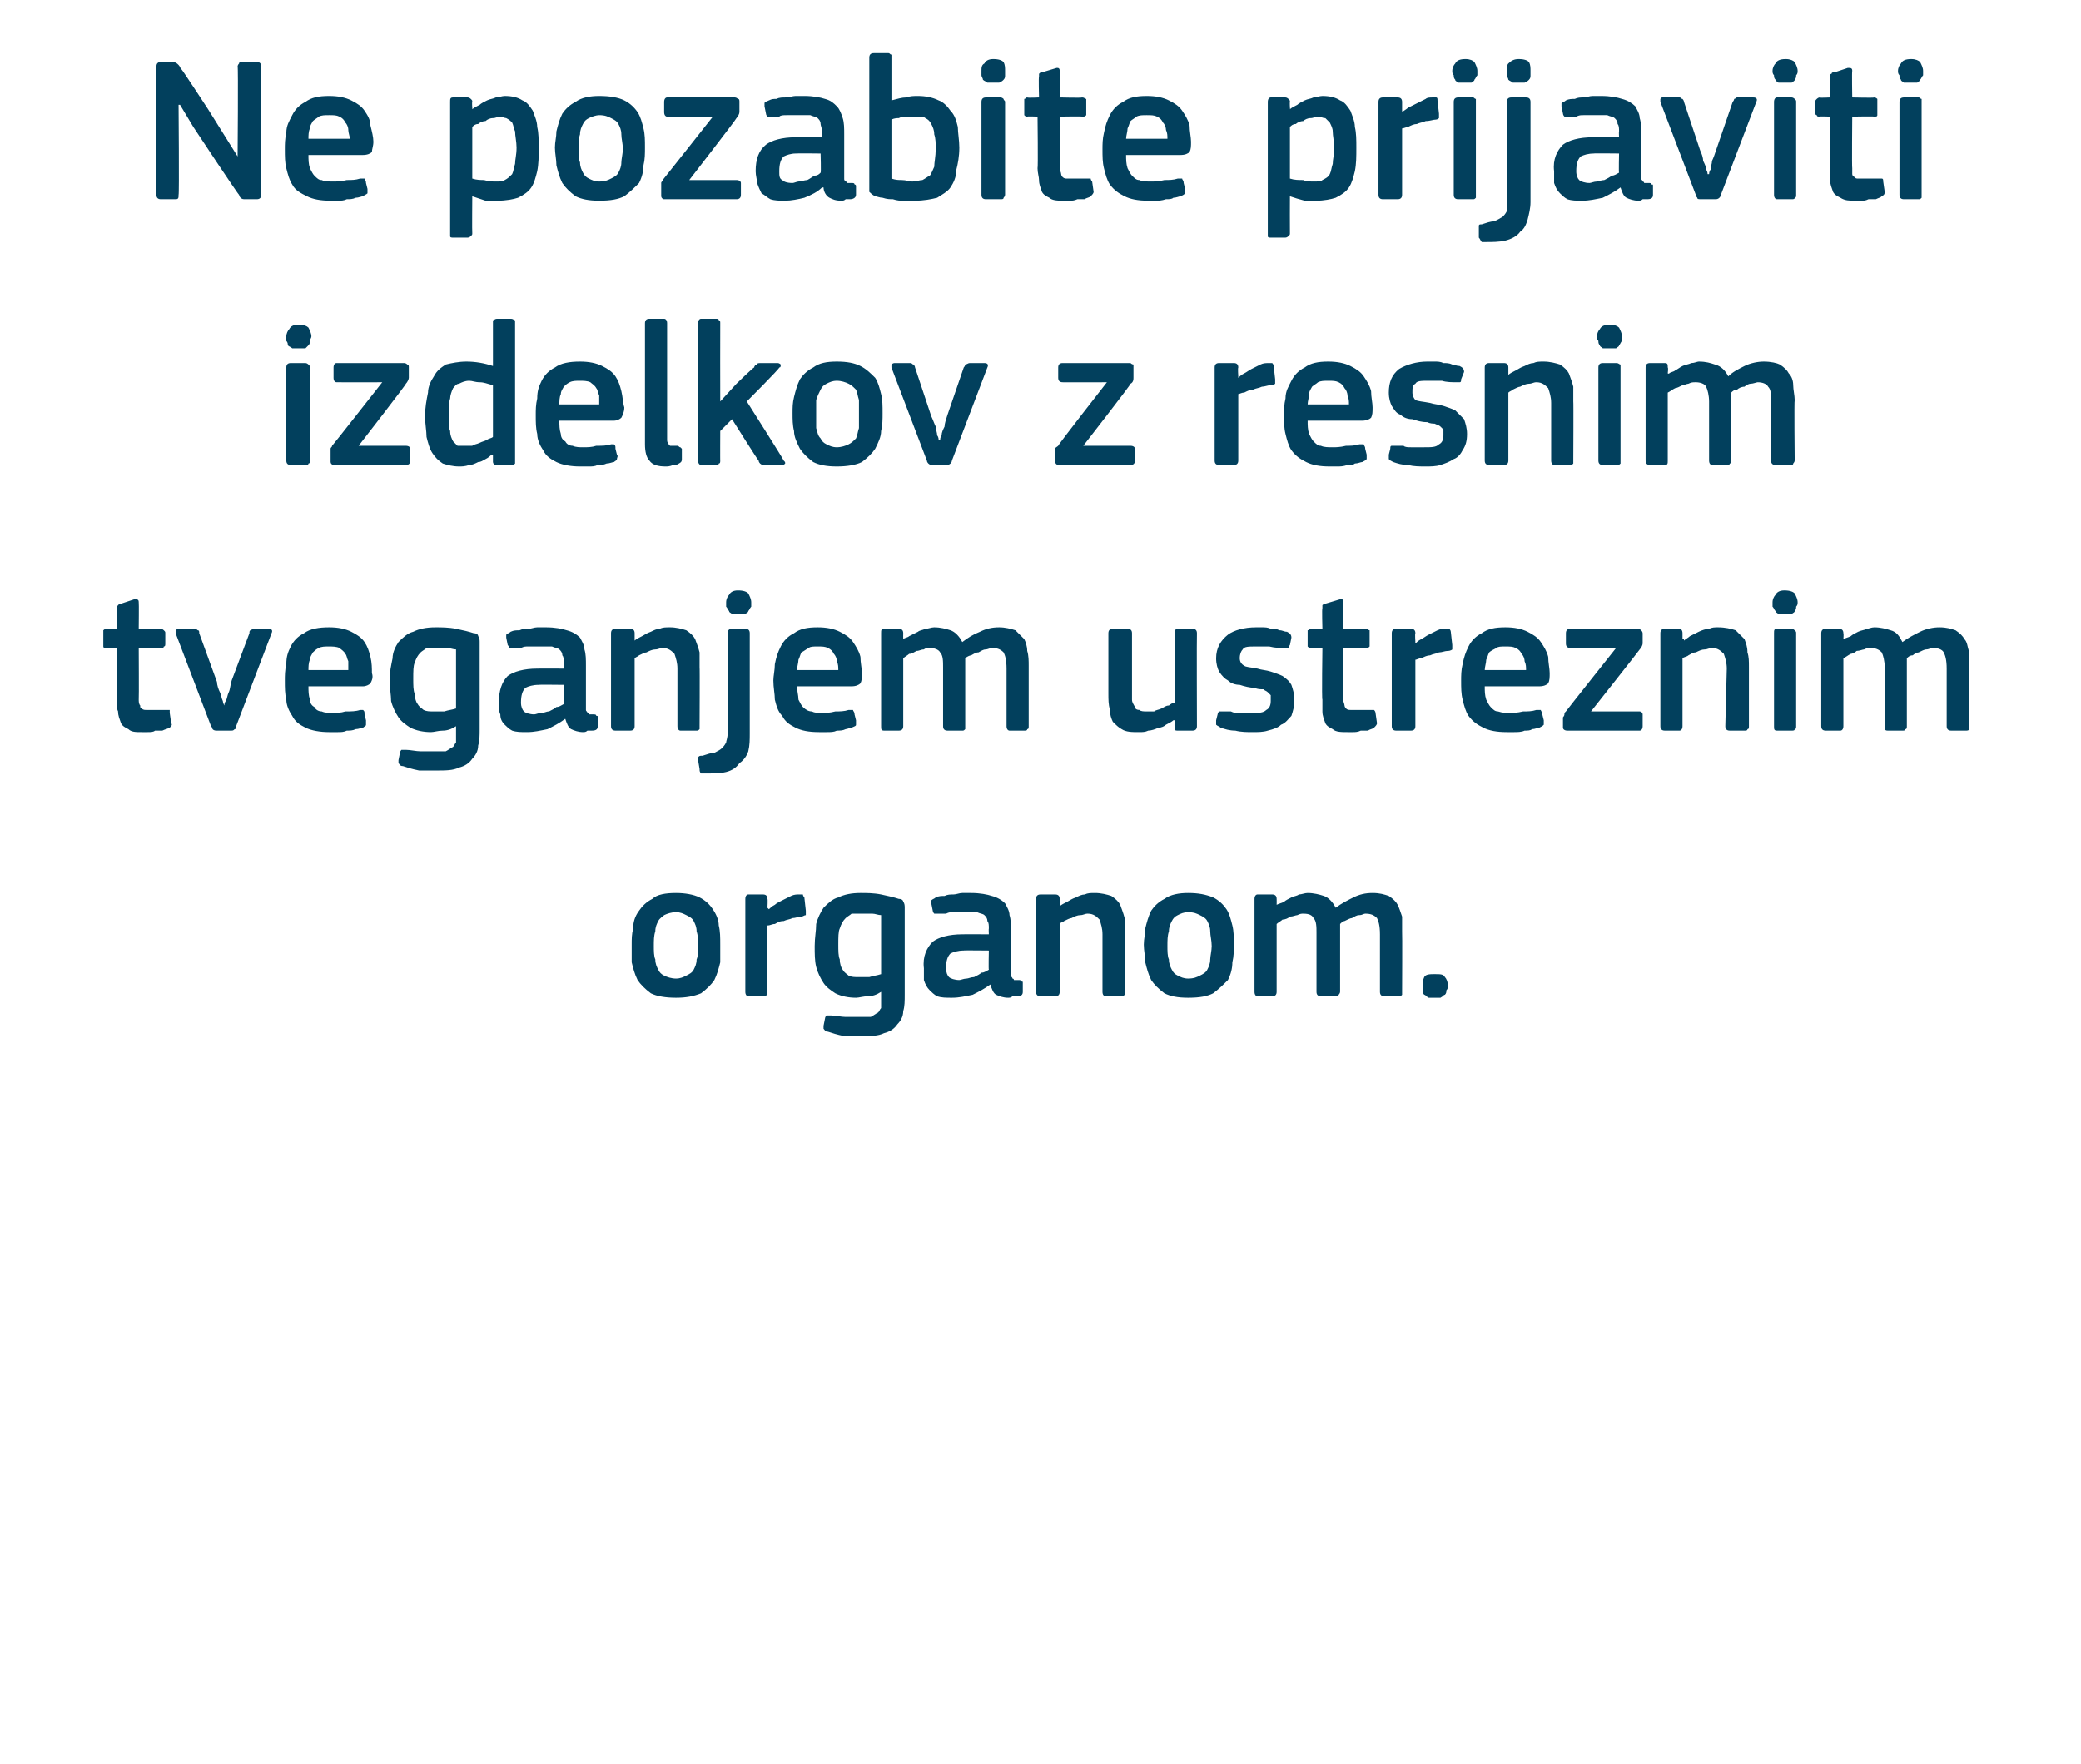 <?xml version="1.0" standalone="no"?><!DOCTYPE svg PUBLIC "-//W3C//DTD SVG 1.1//EN" "http://www.w3.org/Graphics/SVG/1.1/DTD/svg11.dtd"><svg xmlns="http://www.w3.org/2000/svg" version="1.1" width="141px" height="119.5px" viewBox="0 -3 141 119.5" style="top:-3px">  <desc>Ne pozabite prijaviti izdelkov z resnim tveganjem ustreznim organom.</desc>  <defs/>  <g id="Polygon27311">    <path d="M 48.8 61 C 48.8 61.4 48.8 61.8 48.8 62.2 C 48.7 62.6 48.6 63 48.4 63.4 C 48.2 63.7 47.9 64 47.5 64.3 C 47 64.5 46.5 64.6 45.8 64.6 C 45.1 64.6 44.5 64.5 44.1 64.3 C 43.7 64 43.4 63.7 43.2 63.4 C 43 63 42.9 62.6 42.8 62.2 C 42.8 61.8 42.8 61.4 42.8 61 C 42.8 60.6 42.8 60.3 42.9 59.9 C 42.9 59.5 43 59.1 43.3 58.7 C 43.5 58.4 43.8 58.1 44.2 57.9 C 44.5 57.6 45.1 57.5 45.8 57.5 C 46.4 57.5 47 57.6 47.4 57.8 C 47.8 58 48.1 58.3 48.3 58.6 C 48.5 58.9 48.7 59.3 48.7 59.7 C 48.8 60.1 48.8 60.5 48.8 61 Z M 47.3 61.1 C 47.3 60.7 47.3 60.4 47.2 60.1 C 47.2 59.8 47.1 59.6 47 59.4 C 46.9 59.2 46.7 59.1 46.5 59 C 46.3 58.9 46.1 58.8 45.8 58.8 C 45.5 58.8 45.2 58.9 45 59 C 44.9 59.1 44.7 59.2 44.6 59.4 C 44.5 59.6 44.4 59.8 44.4 60.1 C 44.3 60.4 44.3 60.7 44.3 61.1 C 44.3 61.4 44.3 61.8 44.4 62 C 44.4 62.3 44.5 62.5 44.6 62.7 C 44.7 62.9 44.8 63 45 63.1 C 45.2 63.2 45.5 63.3 45.8 63.3 C 46.1 63.3 46.3 63.2 46.5 63.1 C 46.7 63 46.9 62.9 47 62.7 C 47.1 62.5 47.2 62.3 47.2 62 C 47.3 61.8 47.3 61.4 47.3 61.1 Z M 52 64.2 C 52 64.4 51.9 64.5 51.8 64.5 C 51.8 64.5 50.7 64.5 50.7 64.5 C 50.6 64.5 50.5 64.4 50.5 64.2 C 50.5 64.2 50.5 57.9 50.5 57.9 C 50.5 57.7 50.6 57.6 50.7 57.6 C 50.7 57.6 51.7 57.6 51.7 57.6 C 51.9 57.6 52 57.7 52 57.9 C 52.03 57.92 52 58.5 52 58.5 C 52 58.5 52.06 58.56 52.1 58.6 C 52.2 58.5 52.3 58.4 52.5 58.3 C 52.6 58.2 52.8 58.1 53 58 C 53.2 57.9 53.4 57.8 53.6 57.7 C 53.8 57.6 54 57.6 54.1 57.6 C 54.2 57.6 54.3 57.6 54.4 57.6 C 54.4 57.6 54.4 57.7 54.5 57.8 C 54.5 57.8 54.6 58.7 54.6 58.7 C 54.6 58.8 54.6 58.9 54.6 59 C 54.5 59 54.4 59.1 54.3 59.1 C 54.1 59.1 53.9 59.2 53.7 59.2 C 53.5 59.3 53.3 59.3 53.1 59.4 C 52.8 59.4 52.7 59.5 52.5 59.6 C 52.3 59.6 52.2 59.7 52 59.7 C 52 59.7 52 64.2 52 64.2 Z M 58.3 57.5 C 58.7 57.5 59.2 57.5 59.7 57.6 C 60.2 57.7 60.6 57.8 60.9 57.9 C 61.1 57.9 61.2 58 61.2 58.1 C 61.3 58.2 61.3 58.4 61.3 58.5 C 61.3 58.5 61.3 64.4 61.3 64.4 C 61.3 64.8 61.3 65.2 61.2 65.5 C 61.2 65.9 61 66.2 60.8 66.4 C 60.6 66.7 60.3 66.9 59.9 67 C 59.5 67.2 59 67.2 58.3 67.2 C 58 67.2 57.6 67.2 57.2 67.2 C 56.7 67.1 56.4 67 56.1 66.9 C 55.9 66.9 55.9 66.8 55.8 66.7 C 55.8 66.6 55.8 66.6 55.8 66.5 C 55.8 66.5 55.9 66 55.9 66 C 55.9 65.9 56 65.8 56 65.8 C 56.1 65.8 56.2 65.8 56.3 65.8 C 56.6 65.8 57 65.9 57.3 65.9 C 57.7 65.9 58 65.9 58.3 65.9 C 58.6 65.9 58.8 65.9 59 65.9 C 59.2 65.8 59.3 65.7 59.5 65.6 C 59.6 65.5 59.6 65.4 59.7 65.3 C 59.7 65.1 59.7 64.9 59.7 64.7 C 59.7 64.7 59.7 64.2 59.7 64.2 C 59.4 64.4 59.1 64.5 58.8 64.5 C 58.5 64.5 58.2 64.6 58 64.6 C 57.5 64.6 57 64.5 56.6 64.3 C 56.3 64.1 56 63.9 55.8 63.6 C 55.6 63.3 55.4 62.9 55.3 62.5 C 55.2 62.1 55.2 61.6 55.2 61.1 C 55.2 60.5 55.3 60.1 55.3 59.6 C 55.4 59.2 55.6 58.8 55.8 58.5 C 56.1 58.2 56.4 57.9 56.8 57.8 C 57.2 57.6 57.7 57.5 58.3 57.5 Z M 56.8 61 C 56.8 61.4 56.8 61.8 56.9 62 C 56.9 62.3 57 62.6 57.1 62.7 C 57.2 62.9 57.4 63 57.5 63.1 C 57.7 63.2 57.9 63.2 58.2 63.2 C 58.4 63.2 58.6 63.2 58.9 63.2 C 59.2 63.1 59.4 63.1 59.7 63 C 59.7 63 59.7 59 59.7 59 C 59.5 59 59.3 58.9 59.1 58.9 C 58.8 58.9 58.6 58.9 58.3 58.9 C 58.1 58.9 57.9 58.9 57.7 58.9 C 57.6 59 57.4 59.1 57.3 59.2 C 57.1 59.4 57 59.6 56.9 59.9 C 56.8 60.1 56.8 60.5 56.8 61 Z M 67 61.4 C 67 61.4 65.26 61.38 65.3 61.4 C 64.9 61.4 64.6 61.5 64.4 61.6 C 64.2 61.8 64.1 62.1 64.1 62.6 C 64.1 62.9 64.2 63.1 64.3 63.2 C 64.4 63.3 64.7 63.4 65 63.4 C 65.1 63.4 65.3 63.3 65.5 63.3 C 65.6 63.3 65.8 63.2 66 63.2 C 66.2 63.1 66.4 63 66.5 62.9 C 66.7 62.9 66.8 62.8 67 62.7 C 66.97 62.71 67 61.4 67 61.4 Z M 67.1 63.7 C 66.7 64 66.3 64.2 65.9 64.4 C 65.4 64.5 65 64.6 64.5 64.6 C 64.1 64.6 63.8 64.6 63.5 64.5 C 63.3 64.4 63.1 64.2 63 64.1 C 62.8 63.9 62.7 63.7 62.6 63.4 C 62.6 63.2 62.6 62.9 62.6 62.6 C 62.5 61.8 62.8 61.2 63.2 60.8 C 63.6 60.5 64.3 60.3 65.2 60.3 C 65.19 60.29 67 60.3 67 60.3 C 67 60.3 66.98 59.92 67 59.9 C 67 59.7 67 59.5 66.9 59.4 C 66.9 59.2 66.8 59.1 66.7 59 C 66.6 58.9 66.4 58.9 66.2 58.8 C 66.1 58.8 65.8 58.8 65.5 58.8 C 65.4 58.8 65.3 58.8 65.1 58.8 C 65 58.8 64.8 58.8 64.6 58.8 C 64.4 58.8 64.3 58.8 64.1 58.9 C 63.9 58.9 63.8 58.9 63.6 58.9 C 63.5 58.9 63.4 58.9 63.3 58.9 C 63.3 58.9 63.2 58.8 63.2 58.7 C 63.2 58.7 63.1 58.2 63.1 58.2 C 63.1 58.1 63.1 58.1 63.1 58 C 63.2 57.9 63.3 57.9 63.4 57.8 C 63.6 57.7 63.8 57.7 64 57.7 C 64.2 57.6 64.4 57.6 64.6 57.6 C 64.8 57.6 65 57.5 65.2 57.5 C 65.4 57.5 65.6 57.5 65.8 57.5 C 66.4 57.5 66.9 57.6 67.2 57.7 C 67.6 57.8 67.9 58 68.1 58.2 C 68.2 58.4 68.4 58.7 68.4 59 C 68.5 59.3 68.5 59.7 68.5 60.1 C 68.5 60.1 68.5 62.8 68.5 62.8 C 68.5 62.9 68.5 63 68.5 63.1 C 68.5 63.2 68.6 63.2 68.6 63.3 C 68.6 63.3 68.7 63.3 68.7 63.4 C 68.8 63.4 68.9 63.4 69 63.4 C 69.1 63.4 69.2 63.4 69.2 63.5 C 69.3 63.5 69.3 63.5 69.3 63.6 C 69.3 63.6 69.3 64.2 69.3 64.2 C 69.3 64.4 69.2 64.5 68.9 64.5 C 68.8 64.5 68.7 64.5 68.6 64.5 C 68.5 64.6 68.4 64.6 68.3 64.6 C 68 64.6 67.7 64.5 67.5 64.4 C 67.3 64.3 67.2 64 67.1 63.7 C 67.1 63.7 67.1 63.7 67.1 63.7 Z M 76.2 64.2 C 76.2 64.3 76.2 64.4 76.2 64.4 C 76.1 64.5 76.1 64.5 76 64.5 C 76 64.5 74.9 64.5 74.9 64.5 C 74.8 64.5 74.7 64.4 74.7 64.2 C 74.7 64.2 74.7 60.3 74.7 60.3 C 74.7 59.9 74.6 59.6 74.5 59.3 C 74.3 59.1 74.1 58.9 73.7 58.9 C 73.5 58.9 73.4 59 73.2 59 C 73 59 72.8 59.1 72.6 59.2 C 72.5 59.2 72.3 59.3 72.1 59.4 C 72 59.5 71.8 59.5 71.8 59.6 C 71.8 59.6 71.8 64.2 71.8 64.2 C 71.8 64.4 71.7 64.5 71.5 64.5 C 71.5 64.5 70.5 64.5 70.5 64.5 C 70.3 64.5 70.2 64.4 70.2 64.2 C 70.2 64.2 70.2 57.9 70.2 57.9 C 70.2 57.7 70.3 57.6 70.5 57.6 C 70.5 57.6 71.5 57.6 71.5 57.6 C 71.7 57.6 71.8 57.7 71.8 57.9 C 71.8 57.9 71.8 58.3 71.8 58.3 C 71.8 58.3 71.8 58.3 71.8 58.3 C 71.8 58.4 71.8 58.4 71.8 58.4 C 71.9 58.3 72.1 58.2 72.3 58.1 C 72.5 58 72.6 57.9 72.9 57.8 C 73.1 57.7 73.3 57.6 73.5 57.6 C 73.7 57.5 73.9 57.5 74.2 57.5 C 74.6 57.5 75 57.6 75.3 57.7 C 75.6 57.9 75.8 58.1 75.9 58.3 C 76 58.6 76.1 58.8 76.2 59.2 C 76.2 59.5 76.2 59.8 76.2 60.2 C 76.22 60.17 76.2 64.2 76.2 64.2 C 76.2 64.2 76.22 64.23 76.2 64.2 Z M 83.6 61 C 83.6 61.4 83.6 61.8 83.5 62.2 C 83.5 62.6 83.4 63 83.2 63.4 C 82.9 63.7 82.6 64 82.2 64.3 C 81.8 64.5 81.3 64.6 80.5 64.6 C 79.8 64.6 79.3 64.5 78.9 64.3 C 78.5 64 78.2 63.7 78 63.4 C 77.8 63 77.7 62.6 77.6 62.2 C 77.6 61.8 77.5 61.4 77.5 61 C 77.5 60.6 77.6 60.3 77.6 59.9 C 77.7 59.5 77.8 59.1 78 58.7 C 78.2 58.4 78.5 58.1 78.9 57.9 C 79.3 57.6 79.9 57.5 80.5 57.5 C 81.2 57.5 81.7 57.6 82.2 57.8 C 82.6 58 82.9 58.3 83.1 58.6 C 83.3 58.9 83.4 59.3 83.5 59.7 C 83.6 60.1 83.6 60.5 83.6 61 Z M 82.1 61.1 C 82.1 60.7 82 60.4 82 60.1 C 82 59.8 81.9 59.6 81.8 59.4 C 81.7 59.2 81.5 59.1 81.3 59 C 81.1 58.9 80.9 58.8 80.5 58.8 C 80.2 58.8 80 58.9 79.8 59 C 79.6 59.1 79.5 59.2 79.4 59.4 C 79.3 59.6 79.2 59.8 79.2 60.1 C 79.1 60.4 79.1 60.7 79.1 61.1 C 79.1 61.4 79.1 61.8 79.2 62 C 79.2 62.3 79.3 62.5 79.4 62.7 C 79.5 62.9 79.6 63 79.8 63.1 C 80 63.2 80.2 63.3 80.5 63.3 C 80.9 63.3 81.1 63.2 81.3 63.1 C 81.5 63 81.7 62.9 81.8 62.7 C 81.9 62.5 82 62.3 82 62 C 82 61.8 82.1 61.4 82.1 61.1 Z M 95 64.2 C 95 64.3 95 64.4 95 64.4 C 94.9 64.5 94.9 64.5 94.8 64.5 C 94.8 64.5 93.8 64.5 93.8 64.5 C 93.6 64.5 93.5 64.4 93.5 64.2 C 93.5 64.2 93.5 60.3 93.5 60.3 C 93.5 59.7 93.4 59.4 93.3 59.2 C 93.1 59 92.9 58.9 92.5 58.9 C 92.4 58.9 92.3 59 92.1 59 C 91.9 59 91.8 59.1 91.6 59.2 C 91.5 59.2 91.3 59.3 91.1 59.4 C 91 59.4 90.9 59.5 90.8 59.6 C 90.8 59.6 90.8 59.7 90.8 59.9 C 90.8 60 90.8 60.1 90.8 60.3 C 90.8 60.3 90.8 64.2 90.8 64.2 C 90.8 64.3 90.7 64.4 90.7 64.4 C 90.7 64.5 90.6 64.5 90.5 64.5 C 90.5 64.5 89.5 64.5 89.5 64.5 C 89.3 64.5 89.2 64.4 89.2 64.2 C 89.2 64.2 89.2 60.2 89.2 60.2 C 89.2 59.8 89.2 59.4 89 59.2 C 88.9 59 88.7 58.9 88.3 58.9 C 88.2 58.9 88.1 58.9 87.9 59 C 87.8 59 87.6 59.1 87.4 59.1 C 87.3 59.2 87.1 59.3 86.9 59.3 C 86.8 59.4 86.6 59.5 86.5 59.6 C 86.5 59.6 86.5 64.2 86.5 64.2 C 86.5 64.4 86.4 64.5 86.2 64.5 C 86.2 64.5 85.2 64.5 85.2 64.5 C 85.1 64.5 85 64.4 85 64.2 C 85 64.2 85 57.9 85 57.9 C 85 57.7 85.1 57.6 85.2 57.6 C 85.2 57.6 86.2 57.6 86.2 57.6 C 86.4 57.6 86.5 57.7 86.5 57.9 C 86.51 57.92 86.5 58.3 86.5 58.3 C 86.5 58.3 86.53 58.34 86.5 58.3 C 86.7 58.2 86.8 58.2 87 58.1 C 87.1 58 87.3 57.9 87.5 57.8 C 87.7 57.7 87.9 57.7 88 57.6 C 88.2 57.6 88.4 57.5 88.6 57.5 C 89 57.5 89.4 57.6 89.7 57.7 C 90 57.8 90.3 58.1 90.5 58.5 C 90.9 58.2 91.3 58 91.7 57.8 C 92.1 57.6 92.5 57.5 93 57.5 C 93.5 57.5 93.8 57.6 94.1 57.7 C 94.4 57.9 94.6 58.1 94.7 58.3 C 94.8 58.5 94.9 58.8 95 59.1 C 95 59.4 95 59.8 95 60.1 C 95.02 60.12 95 64.2 95 64.2 C 95 64.2 95.02 64.23 95 64.2 Z M 98.1 63.8 C 98.1 63.9 98.1 64 98 64.1 C 98 64.2 98 64.3 97.9 64.4 C 97.8 64.4 97.8 64.5 97.6 64.6 C 97.5 64.6 97.4 64.6 97.2 64.6 C 97 64.6 96.9 64.6 96.8 64.6 C 96.6 64.5 96.6 64.4 96.5 64.4 C 96.4 64.3 96.4 64.2 96.4 64.1 C 96.4 64 96.4 63.9 96.4 63.8 C 96.4 63.6 96.4 63.4 96.5 63.2 C 96.6 63 96.9 63 97.2 63 C 97.6 63 97.8 63 97.9 63.2 C 98 63.3 98.1 63.5 98.1 63.8 Z " stroke="none" fill="#02405d"/>  </g>  <g id="Polygon27310">    <path d="M 11.6 46 C 11.7 46.1 11.6 46.2 11.5 46.3 C 11.3 46.4 11.2 46.4 11 46.5 C 10.9 46.5 10.7 46.5 10.5 46.5 C 10.4 46.6 10.2 46.6 10 46.6 C 9.9 46.6 9.8 46.6 9.6 46.6 C 9.2 46.6 8.9 46.6 8.7 46.4 C 8.5 46.3 8.3 46.2 8.2 46 C 8.1 45.7 8 45.5 8 45.2 C 7.9 45 7.9 44.7 7.9 44.4 C 7.92 44.39 7.9 40.9 7.9 40.9 C 7.9 40.9 7.22 40.87 7.2 40.9 C 7.1 40.9 7 40.9 7 40.8 C 7 40.8 7 40.7 7 40.6 C 7 40.6 7 39.9 7 39.9 C 7 39.8 7 39.8 7 39.7 C 7 39.7 7.1 39.6 7.2 39.6 C 7.22 39.64 7.9 39.6 7.9 39.6 C 7.9 39.6 7.93 38.2 7.9 38.2 C 7.9 38.1 8 38 8 38 C 8.1 37.9 8.1 37.9 8.2 37.9 C 8.2 37.9 9.1 37.6 9.1 37.6 C 9.3 37.6 9.4 37.6 9.4 37.8 C 9.42 37.81 9.4 39.6 9.4 39.6 C 9.4 39.6 10.91 39.64 10.9 39.6 C 11 39.6 11.1 39.7 11.1 39.7 C 11.2 39.8 11.2 39.8 11.2 39.9 C 11.2 39.9 11.2 40.6 11.2 40.6 C 11.2 40.7 11.2 40.8 11.1 40.8 C 11.1 40.9 11 40.9 10.9 40.9 C 10.91 40.87 9.4 40.9 9.4 40.9 C 9.4 40.9 9.42 44.36 9.4 44.4 C 9.4 44.5 9.4 44.7 9.5 44.8 C 9.5 44.9 9.5 45 9.6 45 C 9.7 45.1 9.8 45.1 9.9 45.1 C 10 45.1 10.2 45.1 10.4 45.1 C 10.5 45.1 10.6 45.1 10.8 45.1 C 11 45.1 11.2 45.1 11.3 45.1 C 11.4 45.1 11.4 45.1 11.5 45.1 C 11.5 45.1 11.5 45.2 11.5 45.3 C 11.5 45.3 11.6 46 11.6 46 Z M 15.2 44.8 C 15.2 44.8 15.2 44.6 15.3 44.5 C 15.4 44.3 15.4 44.1 15.5 43.9 C 15.6 43.7 15.6 43.4 15.7 43.1 C 15.7 43.1 16.9 39.9 16.9 39.9 C 16.9 39.8 16.9 39.7 17 39.7 C 17 39.7 17.1 39.6 17.2 39.6 C 17.2 39.6 18.2 39.6 18.2 39.6 C 18.4 39.6 18.5 39.7 18.4 39.9 C 18.4 39.9 16 46.2 16 46.2 C 16 46.3 16 46.4 15.9 46.4 C 15.8 46.5 15.8 46.5 15.6 46.5 C 15.6 46.5 14.7 46.5 14.7 46.5 C 14.6 46.5 14.5 46.5 14.4 46.4 C 14.4 46.4 14.4 46.3 14.3 46.2 C 14.3 46.2 11.9 39.9 11.9 39.9 C 11.9 39.8 11.9 39.8 11.9 39.7 C 11.9 39.7 12 39.6 12.1 39.6 C 12.1 39.6 13.2 39.6 13.2 39.6 C 13.3 39.6 13.4 39.7 13.4 39.7 C 13.5 39.7 13.5 39.8 13.5 39.9 C 13.5 39.9 14.7 43.2 14.7 43.2 C 14.7 43.4 14.8 43.7 14.9 43.9 C 15 44.1 15 44.3 15.1 44.5 C 15.1 44.6 15.2 44.8 15.2 44.8 C 15.2 44.8 15.2 44.8 15.2 44.8 Z M 20.9 43.5 C 20.9 43.8 20.9 44.1 21 44.4 C 21 44.6 21.1 44.8 21.3 44.9 C 21.4 45.1 21.6 45.2 21.8 45.2 C 22 45.3 22.3 45.3 22.5 45.3 C 22.8 45.3 23.1 45.3 23.4 45.2 C 23.8 45.2 24.1 45.2 24.4 45.1 C 24.5 45.1 24.6 45.1 24.6 45.1 C 24.7 45.2 24.7 45.2 24.7 45.4 C 24.7 45.4 24.8 45.8 24.8 45.8 C 24.8 45.9 24.8 46 24.8 46.1 C 24.8 46.2 24.7 46.2 24.6 46.3 C 24.5 46.3 24.3 46.4 24.1 46.4 C 23.9 46.5 23.7 46.5 23.5 46.5 C 23.3 46.6 23.1 46.6 22.9 46.6 C 22.7 46.6 22.5 46.6 22.3 46.6 C 21.7 46.6 21.1 46.5 20.7 46.3 C 20.3 46.1 20 45.9 19.8 45.5 C 19.6 45.2 19.4 44.8 19.4 44.4 C 19.3 44 19.3 43.6 19.3 43.1 C 19.3 42.8 19.3 42.4 19.4 42 C 19.4 41.5 19.5 41.2 19.7 40.8 C 19.9 40.4 20.2 40.1 20.6 39.9 C 21 39.6 21.6 39.5 22.3 39.5 C 22.9 39.5 23.4 39.6 23.8 39.8 C 24.2 40 24.5 40.2 24.7 40.5 C 24.9 40.8 25 41.1 25.1 41.5 C 25.2 41.9 25.2 42.3 25.2 42.6 C 25.3 42.9 25.2 43.1 25.1 43.3 C 25 43.4 24.8 43.5 24.6 43.5 C 24.6 43.5 20.9 43.5 20.9 43.5 Z M 22.3 40.8 C 22 40.8 21.8 40.8 21.6 40.9 C 21.4 41 21.3 41.1 21.2 41.2 C 21.1 41.4 21 41.5 21 41.7 C 20.9 41.9 20.9 42.2 20.9 42.4 C 20.9 42.4 23.6 42.4 23.6 42.4 C 23.6 42.2 23.6 42 23.6 41.8 C 23.5 41.6 23.5 41.4 23.4 41.3 C 23.3 41.1 23.1 41 23 40.9 C 22.8 40.8 22.5 40.8 22.3 40.8 Z M 29.5 39.5 C 29.9 39.5 30.4 39.5 30.9 39.6 C 31.4 39.7 31.8 39.8 32.1 39.9 C 32.3 39.9 32.4 40 32.4 40.1 C 32.5 40.2 32.5 40.4 32.5 40.5 C 32.5 40.5 32.5 46.4 32.5 46.4 C 32.5 46.8 32.5 47.2 32.4 47.5 C 32.4 47.9 32.2 48.2 32 48.4 C 31.8 48.7 31.5 48.9 31.1 49 C 30.7 49.2 30.2 49.2 29.5 49.2 C 29.2 49.2 28.8 49.2 28.4 49.2 C 27.9 49.1 27.6 49 27.3 48.9 C 27.1 48.9 27.1 48.8 27 48.7 C 27 48.6 27 48.6 27 48.5 C 27 48.5 27.1 48 27.1 48 C 27.1 47.9 27.2 47.8 27.2 47.8 C 27.3 47.8 27.4 47.8 27.5 47.8 C 27.8 47.8 28.2 47.9 28.5 47.9 C 28.9 47.9 29.2 47.9 29.5 47.9 C 29.8 47.9 30 47.9 30.2 47.9 C 30.4 47.8 30.5 47.7 30.7 47.6 C 30.8 47.5 30.8 47.4 30.9 47.3 C 30.9 47.1 30.9 46.9 30.9 46.7 C 30.9 46.7 30.9 46.2 30.9 46.2 C 30.6 46.4 30.3 46.5 30 46.5 C 29.7 46.5 29.4 46.6 29.2 46.6 C 28.7 46.6 28.2 46.5 27.8 46.3 C 27.5 46.1 27.2 45.9 27 45.6 C 26.8 45.3 26.6 44.9 26.5 44.5 C 26.5 44.1 26.4 43.6 26.4 43.1 C 26.4 42.5 26.5 42.1 26.6 41.6 C 26.6 41.2 26.8 40.8 27 40.5 C 27.3 40.2 27.6 39.9 28 39.8 C 28.4 39.6 28.9 39.5 29.5 39.5 Z M 28 43 C 28 43.4 28 43.8 28.1 44 C 28.1 44.3 28.2 44.6 28.3 44.7 C 28.4 44.9 28.6 45 28.7 45.1 C 28.9 45.2 29.1 45.2 29.4 45.2 C 29.6 45.2 29.8 45.2 30.1 45.2 C 30.4 45.1 30.6 45.1 30.9 45 C 30.9 45 30.9 41 30.9 41 C 30.7 41 30.5 40.9 30.3 40.9 C 30 40.9 29.8 40.9 29.5 40.9 C 29.3 40.9 29.1 40.9 28.9 40.9 C 28.8 41 28.6 41.1 28.5 41.2 C 28.3 41.4 28.2 41.6 28.1 41.9 C 28 42.1 28 42.5 28 43 Z M 38.2 43.4 C 38.2 43.4 36.46 43.38 36.5 43.4 C 36.1 43.4 35.8 43.5 35.6 43.6 C 35.4 43.8 35.3 44.1 35.3 44.6 C 35.3 44.9 35.4 45.1 35.5 45.2 C 35.6 45.3 35.9 45.4 36.2 45.4 C 36.3 45.4 36.5 45.3 36.7 45.3 C 36.9 45.3 37 45.2 37.2 45.2 C 37.4 45.1 37.6 45 37.7 44.9 C 37.9 44.9 38 44.8 38.2 44.7 C 38.17 44.71 38.2 43.4 38.2 43.4 Z M 38.3 45.7 C 37.9 46 37.5 46.2 37.1 46.4 C 36.6 46.5 36.2 46.6 35.7 46.6 C 35.3 46.6 35 46.6 34.7 46.5 C 34.5 46.4 34.3 46.2 34.2 46.1 C 34 45.9 33.9 45.7 33.9 45.4 C 33.8 45.2 33.8 44.9 33.8 44.6 C 33.8 43.8 34 43.2 34.4 42.8 C 34.8 42.5 35.5 42.3 36.4 42.3 C 36.39 42.29 38.2 42.3 38.2 42.3 C 38.2 42.3 38.18 41.92 38.2 41.9 C 38.2 41.7 38.2 41.5 38.1 41.4 C 38.1 41.2 38 41.1 37.9 41 C 37.8 40.9 37.6 40.9 37.4 40.8 C 37.3 40.8 37 40.8 36.7 40.8 C 36.6 40.8 36.5 40.8 36.3 40.8 C 36.2 40.8 36 40.8 35.8 40.8 C 35.6 40.8 35.5 40.8 35.3 40.9 C 35.1 40.9 35 40.9 34.8 40.9 C 34.7 40.9 34.6 40.9 34.5 40.9 C 34.5 40.9 34.5 40.8 34.4 40.7 C 34.4 40.7 34.3 40.2 34.3 40.2 C 34.3 40.1 34.3 40.1 34.3 40 C 34.4 39.9 34.5 39.9 34.6 39.8 C 34.8 39.7 35 39.7 35.2 39.7 C 35.4 39.6 35.6 39.6 35.8 39.6 C 36 39.6 36.2 39.5 36.4 39.5 C 36.6 39.5 36.8 39.5 37 39.5 C 37.6 39.5 38.1 39.6 38.4 39.7 C 38.8 39.8 39.1 40 39.3 40.2 C 39.4 40.4 39.6 40.7 39.6 41 C 39.7 41.3 39.7 41.7 39.7 42.1 C 39.7 42.1 39.7 44.8 39.7 44.8 C 39.7 44.9 39.7 45 39.7 45.1 C 39.7 45.2 39.8 45.2 39.8 45.3 C 39.8 45.3 39.9 45.3 39.9 45.4 C 40 45.4 40.1 45.4 40.2 45.4 C 40.3 45.4 40.4 45.4 40.4 45.5 C 40.5 45.5 40.5 45.5 40.5 45.6 C 40.5 45.6 40.5 46.2 40.5 46.2 C 40.5 46.4 40.4 46.5 40.1 46.5 C 40 46.5 39.9 46.5 39.8 46.5 C 39.7 46.6 39.6 46.6 39.5 46.6 C 39.2 46.6 38.9 46.5 38.7 46.4 C 38.5 46.3 38.4 46 38.3 45.7 C 38.3 45.7 38.3 45.7 38.3 45.7 Z M 47.4 46.2 C 47.4 46.3 47.4 46.4 47.4 46.4 C 47.3 46.5 47.3 46.5 47.2 46.5 C 47.2 46.5 46.1 46.5 46.1 46.5 C 46 46.5 45.9 46.4 45.9 46.2 C 45.9 46.2 45.9 42.3 45.9 42.3 C 45.9 41.9 45.8 41.6 45.7 41.3 C 45.5 41.1 45.3 40.9 44.9 40.9 C 44.7 40.9 44.6 41 44.4 41 C 44.2 41 44 41.1 43.8 41.2 C 43.7 41.2 43.5 41.3 43.3 41.4 C 43.2 41.5 43.1 41.5 43 41.6 C 43 41.6 43 46.2 43 46.2 C 43 46.4 42.9 46.5 42.7 46.5 C 42.7 46.5 41.7 46.5 41.7 46.5 C 41.5 46.5 41.4 46.4 41.4 46.2 C 41.4 46.2 41.4 39.9 41.4 39.9 C 41.4 39.7 41.5 39.6 41.7 39.6 C 41.7 39.6 42.7 39.6 42.7 39.6 C 42.9 39.6 43 39.7 43 39.9 C 43 39.9 43 40.3 43 40.3 C 43 40.3 43 40.3 43 40.3 C 43 40.4 43 40.4 43 40.4 C 43.1 40.3 43.3 40.2 43.5 40.1 C 43.7 40 43.8 39.9 44.1 39.8 C 44.3 39.7 44.5 39.6 44.7 39.6 C 44.9 39.5 45.1 39.5 45.4 39.5 C 45.8 39.5 46.2 39.6 46.5 39.7 C 46.8 39.9 47 40.1 47.1 40.3 C 47.2 40.6 47.3 40.8 47.4 41.2 C 47.4 41.5 47.4 41.8 47.4 42.2 C 47.42 42.17 47.4 46.2 47.4 46.2 C 47.4 46.2 47.42 46.23 47.4 46.2 Z M 50.8 46.7 C 50.8 47.1 50.8 47.5 50.7 47.9 C 50.6 48.2 50.4 48.5 50.1 48.7 C 49.9 49 49.6 49.2 49.2 49.3 C 48.8 49.4 48.3 49.4 47.7 49.4 C 47.6 49.4 47.6 49.4 47.5 49.4 C 47.4 49.3 47.4 49.2 47.4 49.1 C 47.4 49.1 47.3 48.5 47.3 48.5 C 47.3 48.4 47.3 48.3 47.3 48.3 C 47.4 48.2 47.4 48.2 47.6 48.2 C 47.9 48.1 48.2 48 48.4 48 C 48.6 47.9 48.8 47.8 48.9 47.7 C 49 47.6 49.1 47.5 49.2 47.3 C 49.2 47.2 49.3 47 49.3 46.7 C 49.3 46.7 49.3 39.9 49.3 39.9 C 49.3 39.7 49.4 39.6 49.6 39.6 C 49.6 39.6 50.5 39.6 50.5 39.6 C 50.7 39.6 50.8 39.7 50.8 39.9 C 50.8 39.9 50.8 46.7 50.8 46.7 Z M 50.9 37.8 C 50.9 37.9 50.9 38 50.9 38.1 C 50.8 38.2 50.8 38.3 50.7 38.4 C 50.7 38.5 50.6 38.5 50.5 38.6 C 50.4 38.6 50.2 38.6 50 38.6 C 49.9 38.6 49.7 38.6 49.6 38.6 C 49.5 38.5 49.4 38.5 49.4 38.4 C 49.3 38.3 49.3 38.2 49.2 38.1 C 49.2 38 49.2 37.9 49.2 37.8 C 49.2 37.6 49.3 37.4 49.4 37.3 C 49.5 37.1 49.7 37 50 37 C 50.4 37 50.6 37.1 50.7 37.2 C 50.8 37.4 50.9 37.6 50.9 37.8 Z M 54 43.5 C 54 43.8 54.1 44.1 54.1 44.4 C 54.2 44.6 54.3 44.8 54.4 44.9 C 54.6 45.1 54.8 45.2 55 45.2 C 55.2 45.3 55.4 45.3 55.7 45.3 C 56 45.3 56.2 45.3 56.6 45.2 C 56.9 45.2 57.2 45.2 57.5 45.1 C 57.6 45.1 57.7 45.1 57.8 45.1 C 57.8 45.2 57.9 45.2 57.9 45.4 C 57.9 45.4 58 45.8 58 45.8 C 58 45.9 58 46 58 46.1 C 58 46.2 57.9 46.2 57.7 46.3 C 57.6 46.3 57.4 46.4 57.3 46.4 C 57.1 46.5 56.9 46.5 56.7 46.5 C 56.5 46.6 56.3 46.6 56 46.6 C 55.8 46.6 55.7 46.6 55.5 46.6 C 54.8 46.6 54.3 46.5 53.9 46.3 C 53.5 46.1 53.2 45.9 53 45.5 C 52.7 45.2 52.6 44.8 52.5 44.4 C 52.5 44 52.4 43.6 52.4 43.1 C 52.4 42.8 52.5 42.4 52.5 42 C 52.6 41.5 52.7 41.2 52.9 40.8 C 53.1 40.4 53.4 40.1 53.8 39.9 C 54.2 39.6 54.7 39.5 55.4 39.5 C 56 39.5 56.5 39.6 56.9 39.8 C 57.3 40 57.6 40.2 57.8 40.5 C 58 40.8 58.2 41.1 58.3 41.5 C 58.3 41.9 58.4 42.3 58.4 42.6 C 58.4 42.9 58.4 43.1 58.3 43.3 C 58.2 43.4 58 43.5 57.7 43.5 C 57.7 43.5 54 43.5 54 43.5 Z M 55.4 40.8 C 55.1 40.8 54.9 40.8 54.8 40.9 C 54.6 41 54.5 41.1 54.3 41.2 C 54.2 41.4 54.2 41.5 54.1 41.7 C 54.1 41.9 54 42.2 54 42.4 C 54 42.4 56.8 42.4 56.8 42.4 C 56.8 42.2 56.8 42 56.7 41.8 C 56.7 41.6 56.6 41.4 56.5 41.3 C 56.4 41.1 56.3 41 56.1 40.9 C 55.9 40.8 55.7 40.8 55.4 40.8 Z M 69.7 46.2 C 69.7 46.3 69.7 46.4 69.6 46.4 C 69.6 46.5 69.5 46.5 69.4 46.5 C 69.4 46.5 68.4 46.5 68.4 46.5 C 68.3 46.5 68.2 46.4 68.2 46.2 C 68.2 46.2 68.2 42.3 68.2 42.3 C 68.2 41.7 68.1 41.4 68 41.2 C 67.8 41 67.6 40.9 67.2 40.9 C 67.1 40.9 66.9 41 66.8 41 C 66.6 41 66.5 41.1 66.3 41.2 C 66.1 41.2 66 41.3 65.8 41.4 C 65.7 41.4 65.5 41.5 65.4 41.6 C 65.4 41.6 65.4 41.7 65.4 41.9 C 65.4 42 65.4 42.1 65.4 42.3 C 65.4 42.3 65.4 46.2 65.4 46.2 C 65.4 46.3 65.4 46.4 65.4 46.4 C 65.3 46.5 65.3 46.5 65.2 46.5 C 65.2 46.5 64.2 46.5 64.2 46.5 C 64 46.5 63.9 46.4 63.9 46.2 C 63.9 46.2 63.9 42.2 63.9 42.2 C 63.9 41.8 63.9 41.4 63.7 41.2 C 63.6 41 63.3 40.9 63 40.9 C 62.9 40.9 62.7 40.9 62.6 41 C 62.4 41 62.3 41.1 62.1 41.1 C 61.9 41.2 61.8 41.3 61.6 41.3 C 61.5 41.4 61.3 41.5 61.2 41.6 C 61.2 41.6 61.2 46.2 61.2 46.2 C 61.2 46.4 61.1 46.5 60.9 46.5 C 60.9 46.5 59.9 46.5 59.9 46.5 C 59.7 46.5 59.7 46.4 59.7 46.2 C 59.7 46.2 59.7 39.9 59.7 39.9 C 59.7 39.7 59.7 39.6 59.9 39.6 C 59.9 39.6 60.9 39.6 60.9 39.6 C 61.1 39.6 61.2 39.7 61.2 39.9 C 61.19 39.92 61.2 40.3 61.2 40.3 C 61.2 40.3 61.2 40.34 61.2 40.3 C 61.3 40.2 61.5 40.2 61.6 40.1 C 61.8 40 62 39.9 62.2 39.8 C 62.3 39.7 62.5 39.7 62.7 39.6 C 62.9 39.6 63.1 39.5 63.3 39.5 C 63.7 39.5 64.1 39.6 64.4 39.7 C 64.7 39.8 65 40.1 65.2 40.5 C 65.6 40.2 65.9 40 66.4 39.8 C 66.8 39.6 67.2 39.5 67.7 39.5 C 68.1 39.5 68.5 39.6 68.8 39.7 C 69 39.9 69.2 40.1 69.4 40.3 C 69.5 40.5 69.6 40.8 69.6 41.1 C 69.7 41.4 69.7 41.8 69.7 42.1 C 69.7 42.12 69.7 46.2 69.7 46.2 C 69.7 46.2 69.7 46.23 69.7 46.2 Z M 81.1 46.2 C 81.1 46.4 81 46.5 80.8 46.5 C 80.8 46.5 79.8 46.5 79.8 46.5 C 79.7 46.5 79.6 46.5 79.6 46.4 C 79.6 46.4 79.6 46.3 79.6 46.2 C 79.55 46.23 79.6 45.8 79.6 45.8 C 79.6 45.8 79.53 45.79 79.5 45.8 C 79.4 45.9 79.2 46 79 46.1 C 78.9 46.2 78.7 46.3 78.5 46.3 C 78.3 46.4 78 46.5 77.8 46.5 C 77.6 46.6 77.4 46.6 77.2 46.6 C 76.7 46.6 76.3 46.6 76 46.4 C 75.8 46.3 75.6 46.1 75.4 45.9 C 75.3 45.7 75.2 45.4 75.2 45.1 C 75.1 44.7 75.1 44.4 75.1 44 C 75.1 44 75.1 39.9 75.1 39.9 C 75.1 39.7 75.2 39.6 75.4 39.6 C 75.4 39.6 76.4 39.6 76.4 39.6 C 76.6 39.6 76.7 39.7 76.7 39.9 C 76.7 39.9 76.7 43.9 76.7 43.9 C 76.7 44.1 76.7 44.3 76.7 44.4 C 76.7 44.6 76.8 44.7 76.9 44.9 C 76.9 45 77 45.1 77.2 45.1 C 77.3 45.2 77.5 45.2 77.7 45.2 C 77.8 45.2 78 45.2 78.2 45.2 C 78.3 45.1 78.5 45.1 78.7 45 C 78.9 44.9 79 44.8 79.2 44.8 C 79.3 44.7 79.5 44.6 79.6 44.6 C 79.6 44.6 79.6 39.9 79.6 39.9 C 79.6 39.8 79.6 39.8 79.6 39.7 C 79.6 39.7 79.7 39.6 79.8 39.6 C 79.8 39.6 80.8 39.6 80.8 39.6 C 81 39.6 81.1 39.7 81.1 39.9 C 81.08 39.92 81.1 46.2 81.1 46.2 C 81.1 46.2 81.08 46.23 81.1 46.2 Z M 87.7 44.4 C 87.7 44.9 87.6 45.2 87.5 45.5 C 87.3 45.7 87.1 46 86.8 46.1 C 86.6 46.3 86.3 46.4 85.9 46.5 C 85.6 46.6 85.2 46.6 84.9 46.6 C 84.5 46.6 84.1 46.6 83.7 46.5 C 83.3 46.5 83 46.4 82.7 46.3 C 82.6 46.2 82.5 46.2 82.4 46.1 C 82.4 46 82.4 46 82.4 45.8 C 82.4 45.8 82.5 45.4 82.5 45.4 C 82.5 45.3 82.6 45.2 82.6 45.2 C 82.7 45.2 82.8 45.2 82.9 45.2 C 83 45.2 83.2 45.2 83.4 45.2 C 83.6 45.3 83.7 45.3 83.9 45.3 C 84.1 45.3 84.3 45.3 84.4 45.3 C 84.6 45.3 84.7 45.3 84.9 45.3 C 85.3 45.3 85.6 45.3 85.8 45.1 C 86 45 86.1 44.8 86.1 44.5 C 86.1 44.4 86.1 44.3 86.1 44.1 C 86 44 86 44 85.9 43.9 C 85.8 43.8 85.7 43.8 85.6 43.7 C 85.4 43.7 85.2 43.7 85 43.6 C 84.7 43.6 84.3 43.5 84 43.4 C 83.7 43.4 83.4 43.3 83.2 43.1 C 83 43 82.8 42.8 82.6 42.5 C 82.5 42.3 82.4 42 82.4 41.6 C 82.4 40.9 82.7 40.4 83.2 40 C 83.6 39.7 84.3 39.5 85.1 39.5 C 85.2 39.5 85.4 39.5 85.5 39.5 C 85.7 39.5 85.9 39.5 86.1 39.6 C 86.3 39.6 86.5 39.6 86.7 39.7 C 86.9 39.7 87 39.8 87.2 39.8 C 87.4 39.9 87.5 40 87.5 40.2 C 87.5 40.2 87.4 40.7 87.4 40.7 C 87.3 40.8 87.3 40.9 87.3 40.9 C 87.2 40.9 87.1 40.9 87 40.9 C 86.7 40.9 86.4 40.9 86 40.8 C 85.7 40.8 85.3 40.8 85.1 40.8 C 84.6 40.8 84.3 40.8 84.2 41 C 84.1 41.1 84 41.3 84 41.6 C 84 41.8 84.1 42 84.3 42.1 C 84.4 42.2 84.7 42.2 85.2 42.3 C 85.5 42.4 85.8 42.4 86.1 42.5 C 86.4 42.6 86.7 42.7 86.9 42.8 C 87.2 43 87.4 43.2 87.5 43.4 C 87.6 43.7 87.7 44 87.7 44.4 Z M 93.3 46 C 93.3 46.1 93.2 46.2 93.1 46.3 C 93 46.4 92.8 46.4 92.7 46.5 C 92.5 46.5 92.3 46.5 92.2 46.5 C 92 46.6 91.8 46.6 91.7 46.6 C 91.5 46.6 91.4 46.6 91.3 46.6 C 90.9 46.6 90.5 46.6 90.3 46.4 C 90.1 46.3 89.9 46.2 89.8 46 C 89.7 45.7 89.6 45.5 89.6 45.2 C 89.6 45 89.6 44.7 89.6 44.4 C 89.55 44.39 89.6 40.9 89.6 40.9 C 89.6 40.9 88.85 40.87 88.9 40.9 C 88.7 40.9 88.7 40.9 88.6 40.8 C 88.6 40.8 88.6 40.7 88.6 40.6 C 88.6 40.6 88.6 39.9 88.6 39.9 C 88.6 39.8 88.6 39.8 88.6 39.7 C 88.7 39.7 88.7 39.6 88.9 39.6 C 88.85 39.64 89.6 39.6 89.6 39.6 C 89.6 39.6 89.56 38.2 89.6 38.2 C 89.6 38.1 89.6 38 89.6 38 C 89.7 37.9 89.8 37.9 89.8 37.9 C 89.8 37.9 90.8 37.6 90.8 37.6 C 91 37.6 91 37.6 91 37.8 C 91.05 37.81 91 39.6 91 39.6 C 91 39.6 92.55 39.64 92.5 39.6 C 92.7 39.6 92.7 39.7 92.8 39.7 C 92.8 39.8 92.8 39.8 92.8 39.9 C 92.8 39.9 92.8 40.6 92.8 40.6 C 92.8 40.7 92.8 40.8 92.8 40.8 C 92.7 40.9 92.7 40.9 92.5 40.9 C 92.55 40.87 91 40.9 91 40.9 C 91 40.9 91.05 44.36 91 44.4 C 91 44.5 91.1 44.7 91.1 44.8 C 91.1 44.9 91.2 45 91.2 45 C 91.3 45.1 91.4 45.1 91.5 45.1 C 91.6 45.1 91.8 45.1 92 45.1 C 92.1 45.1 92.2 45.1 92.4 45.1 C 92.6 45.1 92.8 45.1 92.9 45.1 C 93 45.1 93.1 45.1 93.1 45.1 C 93.1 45.1 93.2 45.2 93.2 45.3 C 93.2 45.3 93.3 46 93.3 46 Z M 95.9 46.2 C 95.9 46.4 95.8 46.5 95.6 46.5 C 95.6 46.5 94.6 46.5 94.6 46.5 C 94.4 46.5 94.3 46.4 94.3 46.2 C 94.3 46.2 94.3 39.9 94.3 39.9 C 94.3 39.7 94.4 39.6 94.6 39.6 C 94.6 39.6 95.6 39.6 95.6 39.6 C 95.8 39.6 95.9 39.7 95.9 39.9 C 95.86 39.92 95.9 40.5 95.9 40.5 C 95.9 40.5 95.89 40.56 95.9 40.6 C 96 40.5 96.1 40.4 96.3 40.3 C 96.5 40.2 96.6 40.1 96.8 40 C 97 39.9 97.2 39.8 97.4 39.7 C 97.6 39.6 97.8 39.6 98 39.6 C 98.1 39.6 98.1 39.6 98.2 39.6 C 98.2 39.6 98.3 39.7 98.3 39.8 C 98.3 39.8 98.4 40.7 98.4 40.7 C 98.4 40.8 98.4 40.9 98.4 41 C 98.4 41 98.3 41.1 98.1 41.1 C 97.9 41.1 97.7 41.2 97.5 41.2 C 97.3 41.3 97.1 41.3 96.9 41.4 C 96.7 41.4 96.5 41.5 96.3 41.6 C 96.1 41.6 96 41.7 95.9 41.7 C 95.9 41.7 95.9 46.2 95.9 46.2 Z M 100.6 43.5 C 100.6 43.8 100.6 44.1 100.7 44.4 C 100.8 44.6 100.9 44.8 101 44.9 C 101.2 45.1 101.3 45.2 101.5 45.2 C 101.8 45.3 102 45.3 102.3 45.3 C 102.5 45.3 102.8 45.3 103.2 45.2 C 103.5 45.2 103.8 45.2 104.1 45.1 C 104.2 45.1 104.3 45.1 104.4 45.1 C 104.4 45.2 104.5 45.2 104.5 45.4 C 104.5 45.4 104.6 45.8 104.6 45.8 C 104.6 45.9 104.6 46 104.6 46.1 C 104.5 46.2 104.5 46.2 104.3 46.3 C 104.2 46.3 104 46.4 103.8 46.4 C 103.7 46.5 103.5 46.5 103.3 46.5 C 103.1 46.6 102.8 46.6 102.6 46.6 C 102.4 46.6 102.2 46.6 102.1 46.6 C 101.4 46.6 100.9 46.5 100.5 46.3 C 100.1 46.1 99.8 45.9 99.5 45.5 C 99.3 45.2 99.2 44.8 99.1 44.4 C 99 44 99 43.6 99 43.1 C 99 42.8 99 42.4 99.1 42 C 99.2 41.5 99.3 41.2 99.5 40.8 C 99.7 40.4 100 40.1 100.4 39.9 C 100.8 39.6 101.3 39.5 102 39.5 C 102.6 39.5 103.1 39.6 103.5 39.8 C 103.9 40 104.2 40.2 104.4 40.5 C 104.6 40.8 104.8 41.1 104.9 41.5 C 104.9 41.9 105 42.3 105 42.6 C 105 42.9 105 43.1 104.9 43.3 C 104.8 43.4 104.6 43.5 104.3 43.5 C 104.3 43.5 100.6 43.5 100.6 43.5 Z M 102 40.8 C 101.7 40.8 101.5 40.8 101.4 40.9 C 101.2 41 101 41.1 100.9 41.2 C 100.8 41.4 100.8 41.5 100.7 41.7 C 100.7 41.9 100.6 42.2 100.6 42.4 C 100.6 42.4 103.4 42.4 103.4 42.4 C 103.4 42.2 103.4 42 103.3 41.8 C 103.3 41.6 103.2 41.4 103.1 41.3 C 103 41.1 102.9 41 102.7 40.9 C 102.5 40.8 102.3 40.8 102 40.8 Z M 111.1 45.2 C 111.2 45.2 111.3 45.3 111.3 45.4 C 111.3 45.4 111.3 46.2 111.3 46.2 C 111.3 46.4 111.2 46.5 111.1 46.5 C 111.1 46.5 106.2 46.5 106.2 46.5 C 106 46.5 105.9 46.4 105.9 46.3 C 105.9 46.3 105.9 45.6 105.9 45.6 C 105.9 45.6 106 45.5 106 45.4 C 106 45.3 106 45.3 106.1 45.2 C 106.1 45.18 109.5 40.9 109.5 40.9 C 109.5 40.9 106.41 40.91 106.4 40.9 C 106.2 40.9 106.1 40.8 106.1 40.6 C 106.1 40.6 106.1 39.9 106.1 39.9 C 106.1 39.7 106.2 39.6 106.4 39.6 C 106.4 39.6 111 39.6 111 39.6 C 111.1 39.6 111.2 39.7 111.2 39.7 C 111.2 39.7 111.3 39.8 111.3 39.9 C 111.3 39.9 111.3 40.6 111.3 40.6 C 111.3 40.7 111.2 40.9 111.1 41 C 111.1 41.03 107.8 45.2 107.8 45.2 C 107.8 45.2 111.05 45.2 111.1 45.2 Z M 118.5 46.2 C 118.5 46.3 118.5 46.4 118.4 46.4 C 118.4 46.5 118.3 46.5 118.2 46.5 C 118.2 46.5 117.2 46.5 117.2 46.5 C 117 46.5 116.9 46.4 116.9 46.2 C 116.9 46.2 117 42.3 117 42.3 C 117 41.9 116.9 41.6 116.8 41.3 C 116.6 41.1 116.4 40.9 116 40.9 C 115.8 40.9 115.7 41 115.5 41 C 115.3 41 115.1 41.1 114.9 41.2 C 114.7 41.2 114.6 41.3 114.4 41.4 C 114.3 41.5 114.1 41.5 114 41.6 C 114 41.6 114 46.2 114 46.2 C 114 46.4 113.9 46.5 113.8 46.5 C 113.8 46.5 112.8 46.5 112.8 46.5 C 112.6 46.5 112.5 46.4 112.5 46.2 C 112.5 46.2 112.5 39.9 112.5 39.9 C 112.5 39.7 112.6 39.6 112.8 39.6 C 112.8 39.6 113.8 39.6 113.8 39.6 C 113.9 39.6 114 39.7 114 39.9 C 114 39.9 114 40.3 114 40.3 C 114 40.3 114.1 40.3 114.1 40.3 C 114.1 40.4 114.1 40.4 114.1 40.4 C 114.2 40.3 114.4 40.2 114.5 40.1 C 114.7 40 114.9 39.9 115.1 39.8 C 115.3 39.7 115.6 39.6 115.8 39.6 C 116 39.5 116.2 39.5 116.4 39.5 C 116.9 39.5 117.3 39.6 117.6 39.7 C 117.8 39.9 118 40.1 118.2 40.3 C 118.3 40.6 118.4 40.8 118.4 41.2 C 118.5 41.5 118.5 41.8 118.5 42.2 C 118.5 42.17 118.5 46.2 118.5 46.2 C 118.5 46.2 118.5 46.23 118.5 46.2 Z M 121.8 37.8 C 121.8 37.9 121.8 38 121.7 38.1 C 121.7 38.2 121.7 38.3 121.6 38.4 C 121.6 38.5 121.5 38.5 121.4 38.6 C 121.3 38.6 121.1 38.6 120.9 38.6 C 120.8 38.6 120.6 38.6 120.5 38.6 C 120.4 38.5 120.3 38.5 120.3 38.4 C 120.2 38.3 120.2 38.2 120.1 38.1 C 120.1 38 120.1 37.9 120.1 37.8 C 120.1 37.6 120.2 37.4 120.3 37.3 C 120.4 37.1 120.6 37 120.9 37 C 121.3 37 121.5 37.1 121.6 37.2 C 121.7 37.4 121.8 37.6 121.8 37.8 Z M 121.7 46.2 C 121.7 46.3 121.7 46.4 121.6 46.4 C 121.6 46.5 121.5 46.5 121.4 46.5 C 121.4 46.5 120.4 46.5 120.4 46.5 C 120.2 46.5 120.2 46.4 120.2 46.2 C 120.2 46.2 120.2 39.9 120.2 39.9 C 120.2 39.7 120.2 39.6 120.4 39.6 C 120.4 39.6 121.4 39.6 121.4 39.6 C 121.5 39.6 121.6 39.7 121.6 39.7 C 121.7 39.8 121.7 39.8 121.7 39.9 C 121.7 39.9 121.7 46.2 121.7 46.2 Z M 133.4 46.2 C 133.4 46.3 133.4 46.4 133.4 46.4 C 133.4 46.5 133.3 46.5 133.2 46.5 C 133.2 46.5 132.2 46.5 132.2 46.5 C 132 46.5 131.9 46.4 131.9 46.2 C 131.9 46.2 131.9 42.3 131.9 42.3 C 131.9 41.7 131.8 41.4 131.7 41.2 C 131.6 41 131.3 40.9 131 40.9 C 130.8 40.9 130.7 41 130.5 41 C 130.4 41 130.2 41.1 130 41.2 C 129.9 41.2 129.7 41.3 129.6 41.4 C 129.4 41.4 129.3 41.5 129.2 41.6 C 129.2 41.6 129.2 41.7 129.2 41.9 C 129.2 42 129.2 42.1 129.2 42.3 C 129.2 42.3 129.2 46.2 129.2 46.2 C 129.2 46.3 129.2 46.4 129.1 46.4 C 129.1 46.5 129 46.5 128.9 46.5 C 128.9 46.5 127.9 46.5 127.9 46.5 C 127.7 46.5 127.7 46.4 127.7 46.2 C 127.7 46.2 127.7 42.2 127.7 42.2 C 127.7 41.8 127.6 41.4 127.5 41.2 C 127.3 41 127.1 40.9 126.7 40.9 C 126.6 40.9 126.5 40.9 126.3 41 C 126.2 41 126 41.1 125.8 41.1 C 125.7 41.2 125.5 41.3 125.4 41.3 C 125.2 41.4 125.1 41.5 124.9 41.6 C 124.9 41.6 124.9 46.2 124.9 46.2 C 124.9 46.4 124.8 46.5 124.7 46.5 C 124.7 46.5 123.7 46.5 123.7 46.5 C 123.5 46.5 123.4 46.4 123.4 46.2 C 123.4 46.2 123.4 39.9 123.4 39.9 C 123.4 39.7 123.5 39.6 123.7 39.6 C 123.7 39.6 124.6 39.6 124.6 39.6 C 124.8 39.6 124.9 39.7 124.9 39.9 C 124.93 39.92 124.9 40.3 124.9 40.3 C 124.9 40.3 124.94 40.34 124.9 40.3 C 125.1 40.2 125.2 40.2 125.4 40.1 C 125.5 40 125.7 39.9 125.9 39.8 C 126.1 39.7 126.3 39.7 126.5 39.6 C 126.6 39.6 126.8 39.5 127 39.5 C 127.4 39.5 127.8 39.6 128.1 39.7 C 128.5 39.8 128.7 40.1 128.9 40.5 C 129.3 40.2 129.7 40 130.1 39.8 C 130.5 39.6 131 39.5 131.4 39.5 C 131.9 39.5 132.2 39.6 132.5 39.7 C 132.8 39.9 133 40.1 133.1 40.3 C 133.3 40.5 133.3 40.8 133.4 41.1 C 133.4 41.4 133.4 41.8 133.4 42.1 C 133.44 42.12 133.4 46.2 133.4 46.2 C 133.4 46.2 133.44 46.23 133.4 46.2 Z " stroke="none" fill="#02405d"/>  </g>  <g id="Polygon27309">    <path d="M 21.1 19.8 C 21.1 19.9 21 20 21 20.1 C 21 20.2 21 20.3 20.9 20.4 C 20.8 20.5 20.8 20.5 20.7 20.6 C 20.5 20.6 20.4 20.6 20.2 20.6 C 20 20.6 19.9 20.6 19.8 20.6 C 19.7 20.5 19.6 20.5 19.5 20.4 C 19.5 20.3 19.5 20.2 19.4 20.1 C 19.4 20 19.4 19.9 19.4 19.8 C 19.4 19.6 19.5 19.4 19.6 19.3 C 19.7 19.1 19.9 19 20.2 19 C 20.6 19 20.8 19.1 20.9 19.2 C 21 19.4 21.1 19.6 21.1 19.8 Z M 21 28.2 C 21 28.3 21 28.4 20.9 28.4 C 20.9 28.5 20.8 28.5 20.7 28.5 C 20.7 28.5 19.7 28.5 19.7 28.5 C 19.5 28.5 19.4 28.4 19.4 28.2 C 19.4 28.2 19.4 21.9 19.4 21.9 C 19.4 21.7 19.5 21.6 19.7 21.6 C 19.7 21.6 20.7 21.6 20.7 21.6 C 20.8 21.6 20.9 21.7 20.9 21.7 C 21 21.8 21 21.8 21 21.9 C 21 21.9 21 28.2 21 28.2 Z M 27.5 27.2 C 27.7 27.2 27.8 27.3 27.8 27.4 C 27.8 27.4 27.8 28.2 27.8 28.2 C 27.8 28.4 27.7 28.5 27.5 28.5 C 27.5 28.5 22.6 28.5 22.6 28.5 C 22.5 28.5 22.4 28.4 22.4 28.3 C 22.4 28.3 22.4 27.6 22.4 27.6 C 22.4 27.6 22.4 27.5 22.4 27.4 C 22.4 27.3 22.5 27.3 22.5 27.2 C 22.54 27.18 25.9 22.9 25.9 22.9 C 25.9 22.9 22.85 22.91 22.8 22.9 C 22.7 22.9 22.6 22.8 22.6 22.6 C 22.6 22.6 22.6 21.9 22.6 21.9 C 22.6 21.7 22.7 21.6 22.8 21.6 C 22.8 21.6 27.4 21.6 27.4 21.6 C 27.5 21.6 27.6 21.7 27.6 21.7 C 27.7 21.7 27.7 21.8 27.7 21.9 C 27.7 21.9 27.7 22.6 27.7 22.6 C 27.7 22.7 27.6 22.9 27.5 23 C 27.54 23.03 24.3 27.2 24.3 27.2 C 24.3 27.2 27.5 27.2 27.5 27.2 Z M 34.9 28.2 C 34.9 28.3 34.9 28.4 34.9 28.4 C 34.8 28.5 34.8 28.5 34.6 28.5 C 34.6 28.5 33.6 28.5 33.6 28.5 C 33.5 28.5 33.4 28.4 33.4 28.3 C 33.4 28.3 33.4 27.8 33.4 27.8 C 33.4 27.8 33.4 27.8 33.4 27.8 C 33.4 27.8 33.4 27.8 33.3 27.8 C 33.2 27.9 33.1 28 32.9 28.1 C 32.7 28.2 32.6 28.3 32.4 28.3 C 32.2 28.4 32 28.5 31.8 28.5 C 31.5 28.6 31.3 28.6 31.1 28.6 C 30.7 28.6 30.3 28.5 30 28.4 C 29.7 28.2 29.5 28 29.3 27.7 C 29.1 27.4 29 27 28.9 26.6 C 28.9 26.2 28.8 25.7 28.8 25.2 C 28.8 24.6 28.9 24.1 29 23.6 C 29 23.2 29.2 22.8 29.4 22.5 C 29.6 22.1 29.9 21.9 30.2 21.7 C 30.6 21.6 31.1 21.5 31.6 21.5 C 32.2 21.5 32.8 21.6 33.4 21.8 C 33.4 21.8 33.4 21.8 33.4 21.8 C 33.4 21.8 33.4 21.8 33.4 21.8 C 33.4 21.8 33.4 18.9 33.4 18.9 C 33.4 18.8 33.4 18.7 33.4 18.7 C 33.5 18.7 33.5 18.6 33.7 18.6 C 33.7 18.6 34.6 18.6 34.6 18.6 C 34.8 18.6 34.8 18.7 34.9 18.7 C 34.9 18.8 34.9 18.8 34.9 18.9 C 34.9 18.9 34.9 28.2 34.9 28.2 Z M 33.4 23.1 C 33 23 32.8 22.9 32.5 22.9 C 32.2 22.9 32 22.8 31.8 22.8 C 31.5 22.8 31.3 22.9 31.1 23 C 30.9 23 30.8 23.2 30.7 23.3 C 30.6 23.5 30.5 23.8 30.5 24 C 30.4 24.3 30.4 24.7 30.4 25.1 C 30.4 25.6 30.4 26 30.5 26.2 C 30.5 26.5 30.6 26.7 30.7 26.9 C 30.8 27 30.9 27.1 31 27.2 C 31.1 27.2 31.3 27.2 31.5 27.2 C 31.6 27.2 31.8 27.2 32 27.2 C 32.1 27.1 32.3 27.1 32.5 27 C 32.7 26.9 32.8 26.9 33 26.8 C 33.1 26.7 33.3 26.7 33.4 26.6 C 33.4 26.6 33.4 23.1 33.4 23.1 Z M 37.9 25.5 C 37.9 25.8 37.9 26.1 38 26.4 C 38 26.6 38.1 26.8 38.3 26.9 C 38.4 27.1 38.6 27.2 38.8 27.2 C 39 27.3 39.3 27.3 39.5 27.3 C 39.8 27.3 40.1 27.3 40.4 27.2 C 40.8 27.2 41.1 27.2 41.4 27.1 C 41.5 27.1 41.6 27.1 41.6 27.1 C 41.7 27.2 41.7 27.2 41.7 27.4 C 41.7 27.4 41.8 27.8 41.8 27.8 C 41.9 27.9 41.8 28 41.8 28.1 C 41.8 28.2 41.7 28.2 41.6 28.3 C 41.5 28.3 41.3 28.4 41.1 28.4 C 40.9 28.5 40.7 28.5 40.5 28.5 C 40.3 28.6 40.1 28.6 39.9 28.6 C 39.7 28.6 39.5 28.6 39.3 28.6 C 38.7 28.6 38.1 28.5 37.7 28.3 C 37.3 28.1 37 27.9 36.8 27.5 C 36.6 27.2 36.4 26.8 36.4 26.4 C 36.3 26 36.3 25.6 36.3 25.1 C 36.3 24.8 36.3 24.4 36.4 24 C 36.4 23.5 36.5 23.2 36.7 22.8 C 36.9 22.4 37.2 22.1 37.6 21.9 C 38 21.6 38.6 21.5 39.3 21.5 C 39.9 21.5 40.4 21.6 40.8 21.8 C 41.2 22 41.5 22.2 41.7 22.5 C 41.9 22.8 42 23.1 42.1 23.5 C 42.2 23.9 42.2 24.3 42.3 24.6 C 42.3 24.9 42.2 25.1 42.1 25.3 C 42 25.4 41.8 25.5 41.6 25.5 C 41.6 25.5 37.9 25.5 37.9 25.5 Z M 39.3 22.8 C 39 22.8 38.8 22.8 38.6 22.9 C 38.4 23 38.3 23.1 38.2 23.2 C 38.1 23.4 38 23.5 38 23.7 C 37.9 23.9 37.9 24.2 37.9 24.4 C 37.9 24.4 40.6 24.4 40.6 24.4 C 40.6 24.2 40.6 24 40.6 23.8 C 40.5 23.6 40.5 23.4 40.4 23.3 C 40.3 23.1 40.1 23 40 22.9 C 39.8 22.8 39.5 22.8 39.3 22.8 Z M 45.2 26.8 C 45.2 27 45.3 27.1 45.4 27.2 C 45.5 27.2 45.6 27.2 45.9 27.2 C 46 27.2 46 27.3 46.1 27.3 C 46.1 27.3 46.1 27.3 46.2 27.4 C 46.2 27.4 46.2 28.1 46.2 28.1 C 46.2 28.2 46.2 28.3 46 28.4 C 45.9 28.5 45.7 28.5 45.6 28.5 C 45.4 28.6 45.2 28.6 45.1 28.6 C 44.6 28.6 44.2 28.5 44 28.2 C 43.8 28 43.7 27.6 43.7 27.1 C 43.7 27.1 43.7 18.9 43.7 18.9 C 43.7 18.7 43.8 18.6 44 18.6 C 44 18.6 45 18.6 45 18.6 C 45.1 18.6 45.2 18.7 45.2 18.9 C 45.2 18.9 45.2 26.8 45.2 26.8 Z M 48.8 24.2 L 49.9 23 C 49.9 23 51.07 21.86 51.1 21.9 C 51.1 21.8 51.2 21.7 51.3 21.7 C 51.3 21.6 51.4 21.6 51.6 21.6 C 51.6 21.6 52.7 21.6 52.7 21.6 C 52.8 21.6 52.9 21.7 52.9 21.7 C 52.9 21.8 52.9 21.9 52.8 21.9 C 52.85 21.95 50.6 24.2 50.6 24.2 C 50.6 24.2 53.13 28.18 53.1 28.2 C 53.2 28.3 53.2 28.3 53.2 28.4 C 53.1 28.5 53.1 28.5 52.9 28.5 C 52.9 28.5 51.9 28.5 51.9 28.5 C 51.7 28.5 51.6 28.5 51.5 28.4 C 51.5 28.4 51.4 28.3 51.4 28.2 C 51.38 28.23 49.6 25.4 49.6 25.4 L 48.8 26.2 C 48.8 26.2 48.79 28.23 48.8 28.2 C 48.8 28.3 48.8 28.4 48.7 28.4 C 48.7 28.5 48.6 28.5 48.5 28.5 C 48.5 28.5 47.5 28.5 47.5 28.5 C 47.4 28.5 47.3 28.4 47.3 28.2 C 47.3 28.2 47.3 18.9 47.3 18.9 C 47.3 18.7 47.4 18.6 47.5 18.6 C 47.5 18.6 48.5 18.6 48.5 18.6 C 48.6 18.6 48.7 18.6 48.7 18.7 C 48.8 18.7 48.8 18.8 48.8 18.9 C 48.79 18.9 48.8 24.2 48.8 24.2 L 48.8 24.2 Z M 59.8 25 C 59.8 25.4 59.8 25.8 59.7 26.2 C 59.7 26.6 59.5 27 59.3 27.4 C 59.1 27.7 58.8 28 58.4 28.3 C 58 28.5 57.4 28.6 56.7 28.6 C 56 28.6 55.5 28.5 55.1 28.3 C 54.7 28 54.4 27.7 54.2 27.4 C 54 27 53.8 26.6 53.8 26.2 C 53.7 25.8 53.7 25.4 53.7 25 C 53.7 24.6 53.7 24.3 53.8 23.9 C 53.9 23.5 54 23.1 54.2 22.7 C 54.4 22.4 54.7 22.1 55.1 21.9 C 55.5 21.6 56 21.5 56.7 21.5 C 57.4 21.5 57.9 21.6 58.3 21.8 C 58.7 22 59 22.3 59.3 22.6 C 59.5 22.9 59.6 23.3 59.7 23.7 C 59.8 24.1 59.8 24.5 59.8 25 Z M 58.2 25.1 C 58.2 24.7 58.2 24.4 58.2 24.1 C 58.1 23.8 58.1 23.6 58 23.4 C 57.8 23.2 57.7 23.1 57.5 23 C 57.3 22.9 57 22.8 56.7 22.8 C 56.4 22.8 56.2 22.9 56 23 C 55.8 23.1 55.7 23.2 55.6 23.4 C 55.5 23.6 55.4 23.8 55.3 24.1 C 55.3 24.4 55.3 24.7 55.3 25.1 C 55.3 25.4 55.3 25.8 55.3 26 C 55.4 26.3 55.4 26.5 55.6 26.7 C 55.7 26.9 55.8 27 56 27.1 C 56.2 27.2 56.4 27.3 56.7 27.3 C 57 27.3 57.3 27.2 57.5 27.1 C 57.7 27 57.8 26.9 58 26.7 C 58.1 26.5 58.1 26.3 58.2 26 C 58.2 25.8 58.2 25.4 58.2 25.1 Z M 63.7 26.8 C 63.7 26.8 63.7 26.6 63.8 26.5 C 63.8 26.3 63.9 26.1 64 25.9 C 64 25.7 64.1 25.4 64.2 25.1 C 64.2 25.1 65.3 21.9 65.3 21.9 C 65.4 21.8 65.4 21.7 65.4 21.7 C 65.5 21.7 65.6 21.6 65.7 21.6 C 65.7 21.6 66.7 21.6 66.7 21.6 C 66.9 21.6 67 21.7 66.9 21.9 C 66.9 21.9 64.5 28.2 64.5 28.2 C 64.5 28.3 64.4 28.4 64.4 28.4 C 64.3 28.5 64.2 28.5 64.1 28.5 C 64.1 28.5 63.2 28.5 63.2 28.5 C 63.1 28.5 63 28.5 62.9 28.4 C 62.9 28.4 62.8 28.3 62.8 28.2 C 62.8 28.2 60.4 21.9 60.4 21.9 C 60.4 21.8 60.4 21.8 60.4 21.7 C 60.4 21.7 60.5 21.6 60.6 21.6 C 60.6 21.6 61.7 21.6 61.7 21.6 C 61.8 21.6 61.8 21.7 61.9 21.7 C 61.9 21.7 62 21.8 62 21.9 C 62 21.9 63.1 25.2 63.1 25.2 C 63.2 25.4 63.3 25.7 63.4 25.9 C 63.4 26.1 63.5 26.3 63.5 26.5 C 63.6 26.6 63.6 26.8 63.6 26.8 C 63.6 26.8 63.7 26.8 63.7 26.8 Z M 76.6 27.2 C 76.8 27.2 76.9 27.3 76.9 27.4 C 76.9 27.4 76.9 28.2 76.9 28.2 C 76.9 28.4 76.8 28.5 76.6 28.5 C 76.6 28.5 71.7 28.5 71.7 28.5 C 71.6 28.5 71.5 28.4 71.5 28.3 C 71.5 28.3 71.5 27.6 71.5 27.6 C 71.5 27.6 71.5 27.5 71.5 27.4 C 71.5 27.3 71.6 27.3 71.7 27.2 C 71.65 27.18 75 22.9 75 22.9 C 75 22.9 71.96 22.91 72 22.9 C 71.8 22.9 71.7 22.8 71.7 22.6 C 71.7 22.6 71.7 21.9 71.7 21.9 C 71.7 21.7 71.8 21.6 72 21.6 C 72 21.6 76.6 21.6 76.6 21.6 C 76.6 21.6 76.7 21.7 76.8 21.7 C 76.8 21.7 76.8 21.8 76.8 21.9 C 76.8 21.9 76.8 22.6 76.8 22.6 C 76.8 22.7 76.8 22.9 76.6 23 C 76.65 23.03 73.4 27.2 73.4 27.2 C 73.4 27.2 76.61 27.2 76.6 27.2 Z M 83.9 28.2 C 83.9 28.4 83.8 28.5 83.6 28.5 C 83.6 28.5 82.6 28.5 82.6 28.5 C 82.4 28.5 82.3 28.4 82.3 28.2 C 82.3 28.2 82.3 21.9 82.3 21.9 C 82.3 21.7 82.4 21.6 82.6 21.6 C 82.6 21.6 83.6 21.6 83.6 21.6 C 83.8 21.6 83.9 21.7 83.9 21.9 C 83.86 21.92 83.9 22.5 83.9 22.5 C 83.9 22.5 83.89 22.56 83.9 22.6 C 84 22.5 84.1 22.4 84.3 22.3 C 84.5 22.2 84.6 22.1 84.8 22 C 85 21.9 85.2 21.8 85.4 21.7 C 85.6 21.6 85.8 21.6 86 21.6 C 86.1 21.6 86.1 21.6 86.2 21.6 C 86.2 21.6 86.3 21.7 86.3 21.8 C 86.3 21.8 86.4 22.7 86.4 22.7 C 86.4 22.8 86.4 22.9 86.4 23 C 86.4 23 86.3 23.1 86.1 23.1 C 85.9 23.1 85.7 23.2 85.5 23.2 C 85.3 23.3 85.1 23.3 84.9 23.4 C 84.7 23.4 84.5 23.5 84.3 23.6 C 84.1 23.6 84 23.7 83.9 23.7 C 83.9 23.7 83.9 28.2 83.9 28.2 Z M 88.6 25.5 C 88.6 25.8 88.6 26.1 88.7 26.4 C 88.8 26.6 88.9 26.8 89 26.9 C 89.2 27.1 89.3 27.2 89.5 27.2 C 89.7 27.3 90 27.3 90.3 27.3 C 90.5 27.3 90.8 27.3 91.2 27.2 C 91.5 27.2 91.8 27.2 92.1 27.1 C 92.2 27.1 92.3 27.1 92.4 27.1 C 92.4 27.2 92.5 27.2 92.5 27.4 C 92.5 27.4 92.6 27.8 92.6 27.8 C 92.6 27.9 92.6 28 92.6 28.1 C 92.5 28.2 92.5 28.2 92.3 28.3 C 92.2 28.3 92 28.4 91.8 28.4 C 91.7 28.5 91.5 28.5 91.3 28.5 C 91 28.6 90.8 28.6 90.6 28.6 C 90.4 28.6 90.2 28.6 90.1 28.6 C 89.4 28.6 88.9 28.5 88.5 28.3 C 88.1 28.1 87.8 27.9 87.5 27.5 C 87.3 27.2 87.2 26.8 87.1 26.4 C 87 26 87 25.6 87 25.1 C 87 24.8 87 24.4 87.1 24 C 87.1 23.5 87.3 23.2 87.5 22.8 C 87.7 22.4 88 22.1 88.4 21.9 C 88.8 21.6 89.3 21.5 90 21.5 C 90.6 21.5 91.1 21.6 91.5 21.8 C 91.9 22 92.2 22.2 92.4 22.5 C 92.6 22.8 92.8 23.1 92.9 23.5 C 92.9 23.9 93 24.3 93 24.6 C 93 24.9 93 25.1 92.9 25.3 C 92.8 25.4 92.6 25.5 92.3 25.5 C 92.3 25.5 88.6 25.5 88.6 25.5 Z M 90 22.8 C 89.7 22.8 89.5 22.8 89.3 22.9 C 89.2 23 89 23.1 88.9 23.2 C 88.8 23.4 88.7 23.5 88.7 23.7 C 88.7 23.9 88.6 24.2 88.6 24.4 C 88.6 24.4 91.4 24.4 91.4 24.4 C 91.4 24.2 91.4 24 91.3 23.8 C 91.3 23.6 91.2 23.4 91.1 23.3 C 91 23.1 90.9 23 90.7 22.9 C 90.5 22.8 90.3 22.8 90 22.8 Z M 99.4 26.4 C 99.4 26.9 99.3 27.2 99.1 27.5 C 99 27.7 98.8 28 98.5 28.1 C 98.2 28.3 97.9 28.4 97.6 28.5 C 97.3 28.6 96.9 28.6 96.6 28.6 C 96.2 28.6 95.8 28.6 95.4 28.5 C 95 28.5 94.7 28.4 94.4 28.3 C 94.2 28.2 94.2 28.2 94.1 28.1 C 94.1 28 94.1 28 94.1 27.8 C 94.1 27.8 94.2 27.4 94.2 27.4 C 94.2 27.3 94.2 27.2 94.3 27.2 C 94.4 27.2 94.4 27.2 94.6 27.2 C 94.7 27.2 94.9 27.2 95.1 27.2 C 95.2 27.3 95.4 27.3 95.6 27.3 C 95.8 27.3 96 27.3 96.1 27.3 C 96.3 27.3 96.4 27.3 96.5 27.3 C 97 27.3 97.3 27.3 97.5 27.1 C 97.7 27 97.8 26.8 97.8 26.5 C 97.8 26.4 97.8 26.3 97.8 26.1 C 97.7 26 97.7 26 97.6 25.9 C 97.5 25.8 97.4 25.8 97.2 25.7 C 97.1 25.7 96.9 25.7 96.7 25.6 C 96.3 25.6 96 25.5 95.7 25.4 C 95.4 25.4 95.1 25.3 94.9 25.1 C 94.6 25 94.5 24.8 94.3 24.5 C 94.2 24.3 94.1 24 94.1 23.6 C 94.1 22.9 94.3 22.4 94.8 22 C 95.3 21.7 96 21.5 96.7 21.5 C 96.9 21.5 97 21.5 97.2 21.5 C 97.4 21.5 97.6 21.5 97.8 21.6 C 98 21.6 98.2 21.6 98.4 21.7 C 98.5 21.7 98.7 21.8 98.9 21.8 C 99.1 21.9 99.2 22 99.2 22.2 C 99.2 22.2 99 22.7 99 22.7 C 99 22.8 99 22.9 98.9 22.9 C 98.9 22.9 98.8 22.9 98.7 22.9 C 98.4 22.9 98 22.9 97.7 22.8 C 97.3 22.8 97 22.8 96.8 22.8 C 96.3 22.8 96 22.8 95.9 23 C 95.7 23.1 95.7 23.3 95.7 23.6 C 95.7 23.8 95.8 24 95.9 24.1 C 96.1 24.2 96.4 24.2 96.9 24.3 C 97.2 24.4 97.5 24.4 97.8 24.5 C 98.1 24.6 98.4 24.7 98.6 24.8 C 98.8 25 99 25.2 99.2 25.4 C 99.3 25.7 99.4 26 99.4 26.4 Z M 106.6 28.2 C 106.6 28.3 106.6 28.4 106.6 28.4 C 106.5 28.5 106.5 28.5 106.4 28.5 C 106.4 28.5 105.3 28.5 105.3 28.5 C 105.2 28.5 105.1 28.4 105.1 28.2 C 105.1 28.2 105.1 24.3 105.1 24.3 C 105.1 23.9 105 23.6 104.9 23.3 C 104.7 23.1 104.5 22.9 104.1 22.9 C 103.9 22.9 103.8 23 103.6 23 C 103.4 23 103.2 23.1 103 23.2 C 102.9 23.2 102.7 23.3 102.5 23.4 C 102.4 23.5 102.3 23.5 102.2 23.6 C 102.2 23.6 102.2 28.2 102.2 28.2 C 102.2 28.4 102.1 28.5 101.9 28.5 C 101.9 28.5 100.9 28.5 100.9 28.5 C 100.7 28.5 100.6 28.4 100.6 28.2 C 100.6 28.2 100.6 21.9 100.6 21.9 C 100.6 21.7 100.7 21.6 100.9 21.6 C 100.9 21.6 101.9 21.6 101.9 21.6 C 102.1 21.6 102.2 21.7 102.2 21.9 C 102.2 21.9 102.2 22.3 102.2 22.3 C 102.2 22.3 102.2 22.3 102.2 22.3 C 102.2 22.4 102.2 22.4 102.2 22.4 C 102.3 22.3 102.5 22.2 102.7 22.1 C 102.9 22 103 21.9 103.3 21.8 C 103.5 21.7 103.7 21.6 103.9 21.6 C 104.1 21.5 104.3 21.5 104.6 21.5 C 105 21.5 105.4 21.6 105.7 21.7 C 106 21.9 106.2 22.1 106.3 22.3 C 106.4 22.6 106.5 22.8 106.6 23.2 C 106.6 23.5 106.6 23.8 106.6 24.2 C 106.62 24.17 106.6 28.2 106.6 28.2 C 106.6 28.2 106.62 28.23 106.6 28.2 Z M 109.9 19.8 C 109.9 19.9 109.9 20 109.9 20.1 C 109.8 20.2 109.8 20.3 109.7 20.4 C 109.7 20.5 109.6 20.5 109.5 20.6 C 109.4 20.6 109.2 20.6 109.1 20.6 C 108.9 20.6 108.7 20.6 108.6 20.6 C 108.5 20.5 108.4 20.5 108.4 20.4 C 108.3 20.3 108.3 20.2 108.3 20.1 C 108.2 20 108.2 19.9 108.2 19.8 C 108.2 19.6 108.3 19.4 108.4 19.3 C 108.5 19.1 108.7 19 109.1 19 C 109.4 19 109.6 19.1 109.7 19.2 C 109.8 19.4 109.9 19.6 109.9 19.8 Z M 109.8 28.2 C 109.8 28.3 109.8 28.4 109.8 28.4 C 109.7 28.5 109.7 28.5 109.5 28.5 C 109.5 28.5 108.6 28.5 108.6 28.5 C 108.4 28.5 108.3 28.4 108.3 28.2 C 108.3 28.2 108.3 21.9 108.3 21.9 C 108.3 21.7 108.4 21.6 108.6 21.6 C 108.6 21.6 109.5 21.6 109.5 21.6 C 109.7 21.6 109.7 21.7 109.8 21.7 C 109.8 21.8 109.8 21.8 109.8 21.9 C 109.8 21.9 109.8 28.2 109.8 28.2 Z M 121.6 28.2 C 121.6 28.3 121.5 28.4 121.5 28.4 C 121.5 28.5 121.4 28.5 121.3 28.5 C 121.3 28.5 120.3 28.5 120.3 28.5 C 120.1 28.5 120 28.4 120 28.2 C 120 28.2 120 24.3 120 24.3 C 120 23.7 120 23.4 119.8 23.2 C 119.7 23 119.4 22.9 119.1 22.9 C 119 22.9 118.8 23 118.6 23 C 118.5 23 118.3 23.1 118.2 23.2 C 118 23.2 117.8 23.3 117.7 23.4 C 117.5 23.4 117.4 23.5 117.3 23.6 C 117.3 23.6 117.3 23.7 117.3 23.9 C 117.3 24 117.3 24.1 117.3 24.3 C 117.3 24.3 117.3 28.2 117.3 28.2 C 117.3 28.3 117.3 28.4 117.2 28.4 C 117.2 28.5 117.1 28.5 117 28.5 C 117 28.5 116 28.5 116 28.5 C 115.9 28.5 115.8 28.4 115.8 28.2 C 115.8 28.2 115.8 24.2 115.8 24.2 C 115.8 23.8 115.7 23.4 115.6 23.2 C 115.5 23 115.2 22.9 114.9 22.9 C 114.7 22.9 114.6 22.9 114.4 23 C 114.3 23 114.1 23.1 114 23.1 C 113.8 23.2 113.6 23.3 113.5 23.3 C 113.3 23.4 113.2 23.5 113 23.6 C 113 23.6 113 28.2 113 28.2 C 113 28.4 113 28.5 112.8 28.5 C 112.8 28.5 111.8 28.5 111.8 28.5 C 111.6 28.5 111.5 28.4 111.5 28.2 C 111.5 28.2 111.5 21.9 111.5 21.9 C 111.5 21.7 111.6 21.6 111.8 21.6 C 111.8 21.6 112.8 21.6 112.8 21.6 C 113 21.6 113 21.7 113 21.9 C 113.05 21.92 113 22.3 113 22.3 C 113 22.3 113.06 22.34 113.1 22.3 C 113.2 22.2 113.4 22.2 113.5 22.1 C 113.7 22 113.8 21.9 114 21.8 C 114.2 21.7 114.4 21.7 114.6 21.6 C 114.8 21.6 115 21.5 115.1 21.5 C 115.6 21.5 115.9 21.6 116.2 21.7 C 116.6 21.8 116.9 22.1 117.1 22.5 C 117.4 22.2 117.8 22 118.2 21.8 C 118.6 21.6 119.1 21.5 119.5 21.5 C 120 21.5 120.4 21.6 120.6 21.7 C 120.9 21.9 121.1 22.1 121.2 22.3 C 121.4 22.5 121.5 22.8 121.5 23.1 C 121.5 23.4 121.6 23.8 121.6 24.1 C 121.56 24.12 121.6 28.2 121.6 28.2 C 121.6 28.2 121.56 28.23 121.6 28.2 Z " stroke="none" fill="#02405d"/>  </g>  <g id="Polygon27308">    <path d="M 12.2 4.1 L 12.1 4.1 C 12.1 4.1 12.15 10.23 12.1 10.2 C 12.1 10.4 12.1 10.5 11.9 10.5 C 11.9 10.5 10.9 10.5 10.9 10.5 C 10.7 10.5 10.6 10.4 10.6 10.2 C 10.6 10.2 10.6 1.5 10.6 1.5 C 10.6 1.3 10.7 1.2 10.9 1.2 C 10.9 1.2 11.7 1.2 11.7 1.2 C 11.9 1.2 12 1.3 12.1 1.4 C 12.2 1.5 12.2 1.6 12.3 1.7 C 12.33 1.69 14.1 4.4 14.1 4.4 L 16.1 7.6 L 16.1 7.6 C 16.1 7.6 16.15 1.5 16.1 1.5 C 16.1 1.4 16.2 1.3 16.2 1.3 C 16.2 1.2 16.3 1.2 16.4 1.2 C 16.4 1.2 17.4 1.2 17.4 1.2 C 17.6 1.2 17.7 1.3 17.7 1.5 C 17.7 1.5 17.7 10.2 17.7 10.2 C 17.7 10.4 17.6 10.5 17.4 10.5 C 17.4 10.5 16.6 10.5 16.6 10.5 C 16.5 10.5 16.4 10.5 16.3 10.4 C 16.3 10.4 16.2 10.3 16.2 10.2 C 16.16 10.23 13.1 5.6 13.1 5.6 L 12.2 4.1 Z M 20.9 7.5 C 20.9 7.8 20.9 8.1 21 8.4 C 21.1 8.6 21.2 8.8 21.3 8.9 C 21.5 9.1 21.6 9.2 21.8 9.2 C 22 9.3 22.3 9.3 22.6 9.3 C 22.8 9.3 23.1 9.3 23.5 9.2 C 23.8 9.2 24.1 9.2 24.4 9.1 C 24.5 9.1 24.6 9.1 24.7 9.1 C 24.7 9.2 24.8 9.2 24.8 9.4 C 24.8 9.4 24.9 9.8 24.9 9.8 C 24.9 9.9 24.9 10 24.9 10.1 C 24.8 10.2 24.7 10.2 24.6 10.3 C 24.5 10.3 24.3 10.4 24.1 10.4 C 23.9 10.5 23.7 10.5 23.5 10.5 C 23.3 10.6 23.1 10.6 22.9 10.6 C 22.7 10.6 22.5 10.6 22.4 10.6 C 21.7 10.6 21.2 10.5 20.8 10.3 C 20.4 10.1 20 9.9 19.8 9.5 C 19.6 9.2 19.5 8.8 19.4 8.4 C 19.3 8 19.3 7.6 19.3 7.1 C 19.3 6.8 19.3 6.4 19.4 6 C 19.4 5.5 19.6 5.2 19.8 4.8 C 20 4.4 20.3 4.1 20.7 3.9 C 21.1 3.6 21.6 3.5 22.3 3.5 C 22.9 3.5 23.4 3.6 23.8 3.8 C 24.2 4 24.5 4.2 24.7 4.5 C 24.9 4.8 25.1 5.1 25.1 5.5 C 25.2 5.9 25.3 6.3 25.3 6.6 C 25.3 6.9 25.2 7.1 25.2 7.3 C 25.1 7.4 24.9 7.5 24.6 7.5 C 24.6 7.5 20.9 7.5 20.9 7.5 Z M 22.3 4.8 C 22 4.8 21.8 4.8 21.6 4.9 C 21.5 5 21.3 5.1 21.2 5.2 C 21.1 5.4 21 5.5 21 5.7 C 20.9 5.9 20.9 6.2 20.9 6.4 C 20.9 6.4 23.7 6.4 23.7 6.4 C 23.7 6.2 23.6 6 23.6 5.8 C 23.6 5.6 23.5 5.4 23.4 5.3 C 23.3 5.1 23.2 5 23 4.9 C 22.8 4.8 22.6 4.8 22.3 4.8 Z M 36.5 7 C 36.5 7.6 36.5 8.1 36.4 8.6 C 36.3 9 36.2 9.4 36 9.7 C 35.8 10 35.5 10.2 35.1 10.4 C 34.8 10.5 34.3 10.6 33.7 10.6 C 33.5 10.6 33.2 10.6 32.9 10.6 C 32.6 10.5 32.3 10.4 32 10.3 C 32 10.32 32 10.3 32 10.3 C 32 10.3 31.98 12.8 32 12.8 C 32 12.9 32 12.9 31.9 13 C 31.9 13 31.8 13.1 31.7 13.1 C 31.7 13.1 30.7 13.1 30.7 13.1 C 30.6 13.1 30.5 13.1 30.5 13 C 30.5 13 30.5 12.9 30.5 12.8 C 30.5 12.8 30.5 3.9 30.5 3.9 C 30.5 3.7 30.5 3.6 30.7 3.6 C 30.7 3.6 31.7 3.6 31.7 3.6 C 31.8 3.6 31.9 3.7 31.9 3.7 C 32 3.8 32 3.8 32 3.9 C 31.97 3.92 32 4.3 32 4.3 C 32 4.3 32.01 4.37 32 4.4 C 32.1 4.3 32.3 4.2 32.5 4.1 C 32.6 4 32.8 3.9 33 3.8 C 33.2 3.7 33.4 3.7 33.6 3.6 C 33.8 3.6 34 3.5 34.2 3.5 C 34.7 3.5 35.1 3.6 35.4 3.8 C 35.7 3.9 35.9 4.2 36.1 4.5 C 36.2 4.8 36.4 5.2 36.4 5.6 C 36.5 6 36.5 6.5 36.5 7 Z M 35 7 C 35 6.6 34.9 6.2 34.9 5.9 C 34.8 5.7 34.8 5.5 34.7 5.3 C 34.6 5.2 34.5 5.1 34.3 5 C 34.2 5 34 4.9 33.9 4.9 C 33.7 4.9 33.6 5 33.4 5 C 33.2 5 33 5.1 32.9 5.2 C 32.7 5.2 32.5 5.3 32.4 5.4 C 32.2 5.4 32.1 5.5 32 5.6 C 32 5.6 32 9.1 32 9.1 C 32.3 9.2 32.6 9.2 32.8 9.2 C 33.1 9.3 33.4 9.3 33.6 9.3 C 33.8 9.3 34.1 9.3 34.2 9.2 C 34.4 9.1 34.5 9 34.7 8.8 C 34.8 8.6 34.8 8.4 34.9 8.1 C 34.9 7.8 35 7.5 35 7 Z M 43.7 7 C 43.7 7.4 43.7 7.8 43.6 8.2 C 43.6 8.6 43.5 9 43.3 9.4 C 43 9.7 42.7 10 42.3 10.3 C 41.9 10.5 41.4 10.6 40.6 10.6 C 39.9 10.6 39.4 10.5 39 10.3 C 38.6 10 38.3 9.7 38.1 9.4 C 37.9 9 37.8 8.6 37.7 8.2 C 37.7 7.8 37.6 7.4 37.6 7 C 37.6 6.6 37.7 6.3 37.7 5.9 C 37.8 5.5 37.9 5.1 38.1 4.7 C 38.3 4.4 38.6 4.1 39 3.9 C 39.4 3.6 40 3.5 40.6 3.5 C 41.3 3.5 41.9 3.6 42.3 3.8 C 42.7 4 43 4.3 43.2 4.6 C 43.4 4.9 43.5 5.3 43.6 5.7 C 43.7 6.1 43.7 6.5 43.7 7 Z M 42.2 7.1 C 42.2 6.7 42.1 6.4 42.1 6.1 C 42.1 5.8 42 5.6 41.9 5.4 C 41.8 5.2 41.6 5.1 41.4 5 C 41.2 4.9 41 4.8 40.6 4.8 C 40.4 4.8 40.1 4.9 39.9 5 C 39.7 5.1 39.6 5.2 39.5 5.4 C 39.4 5.6 39.3 5.8 39.3 6.1 C 39.2 6.4 39.2 6.7 39.2 7.1 C 39.2 7.4 39.2 7.8 39.3 8 C 39.3 8.3 39.4 8.5 39.5 8.7 C 39.6 8.9 39.7 9 39.9 9.1 C 40.1 9.2 40.3 9.3 40.6 9.3 C 41 9.3 41.2 9.2 41.4 9.1 C 41.6 9 41.8 8.9 41.9 8.7 C 42 8.5 42.1 8.3 42.1 8 C 42.1 7.8 42.2 7.4 42.2 7.1 Z M 49.9 9.2 C 50.1 9.2 50.2 9.3 50.2 9.4 C 50.2 9.4 50.2 10.2 50.2 10.2 C 50.2 10.4 50.1 10.5 49.9 10.5 C 49.9 10.5 45 10.5 45 10.5 C 44.9 10.5 44.8 10.4 44.8 10.3 C 44.8 10.3 44.8 9.6 44.8 9.6 C 44.8 9.6 44.8 9.5 44.8 9.4 C 44.8 9.3 44.9 9.3 44.9 9.2 C 44.93 9.18 48.3 4.9 48.3 4.9 C 48.3 4.9 45.24 4.91 45.2 4.9 C 45.1 4.9 45 4.8 45 4.6 C 45 4.6 45 3.9 45 3.9 C 45 3.7 45.1 3.6 45.2 3.6 C 45.2 3.6 49.8 3.6 49.8 3.6 C 49.9 3.6 50 3.7 50 3.7 C 50.1 3.7 50.1 3.8 50.1 3.9 C 50.1 3.9 50.1 4.6 50.1 4.6 C 50.1 4.7 50 4.9 49.9 5 C 49.93 5.03 46.7 9.2 46.7 9.2 C 46.7 9.2 49.89 9.2 49.9 9.2 Z M 55.6 7.4 C 55.6 7.4 53.93 7.38 53.9 7.4 C 53.6 7.4 53.3 7.5 53.1 7.6 C 52.9 7.8 52.8 8.1 52.8 8.6 C 52.8 8.9 52.8 9.1 53 9.2 C 53.1 9.3 53.3 9.4 53.7 9.4 C 53.8 9.4 54 9.3 54.1 9.3 C 54.3 9.3 54.5 9.2 54.7 9.2 C 54.9 9.1 55 9 55.2 8.9 C 55.4 8.9 55.5 8.8 55.6 8.7 C 55.64 8.71 55.6 7.4 55.6 7.4 Z M 55.7 9.7 C 55.4 10 55 10.2 54.5 10.4 C 54.1 10.5 53.6 10.6 53.2 10.6 C 52.8 10.6 52.5 10.6 52.2 10.5 C 52 10.4 51.8 10.2 51.6 10.1 C 51.5 9.9 51.4 9.7 51.3 9.4 C 51.3 9.2 51.2 8.9 51.2 8.6 C 51.2 7.8 51.4 7.2 51.9 6.8 C 52.3 6.5 53 6.3 53.9 6.3 C 53.86 6.29 55.7 6.3 55.7 6.3 C 55.7 6.3 55.66 5.92 55.7 5.9 C 55.7 5.7 55.6 5.5 55.6 5.4 C 55.6 5.2 55.5 5.1 55.4 5 C 55.3 4.9 55.1 4.9 54.9 4.8 C 54.7 4.8 54.5 4.8 54.2 4.8 C 54.1 4.8 54 4.8 53.8 4.8 C 53.6 4.8 53.5 4.8 53.3 4.8 C 53.1 4.8 52.9 4.8 52.8 4.9 C 52.6 4.9 52.4 4.9 52.3 4.9 C 52.2 4.9 52.1 4.9 52 4.9 C 52 4.9 51.9 4.8 51.9 4.7 C 51.9 4.7 51.8 4.2 51.8 4.2 C 51.8 4.1 51.8 4.1 51.8 4 C 51.8 3.9 51.9 3.9 52.1 3.8 C 52.3 3.7 52.4 3.7 52.6 3.7 C 52.8 3.6 53 3.6 53.3 3.6 C 53.5 3.6 53.7 3.5 53.9 3.5 C 54.1 3.5 54.3 3.5 54.5 3.5 C 55.1 3.5 55.6 3.6 55.9 3.7 C 56.3 3.8 56.5 4 56.7 4.2 C 56.9 4.4 57 4.7 57.1 5 C 57.2 5.3 57.2 5.7 57.2 6.1 C 57.2 6.1 57.2 8.8 57.2 8.8 C 57.2 8.9 57.2 9 57.2 9.1 C 57.2 9.2 57.2 9.2 57.3 9.3 C 57.3 9.3 57.4 9.3 57.4 9.4 C 57.5 9.4 57.6 9.4 57.7 9.4 C 57.8 9.4 57.9 9.4 57.9 9.5 C 57.9 9.5 58 9.5 58 9.6 C 58 9.6 58 10.2 58 10.2 C 58 10.4 57.8 10.5 57.6 10.5 C 57.5 10.5 57.4 10.5 57.3 10.5 C 57.2 10.6 57.1 10.6 57 10.6 C 56.6 10.6 56.4 10.5 56.2 10.4 C 56 10.3 55.8 10 55.8 9.7 C 55.8 9.7 55.7 9.7 55.7 9.7 Z M 65 7 C 65 7.6 64.9 8.1 64.8 8.5 C 64.8 9 64.6 9.4 64.4 9.7 C 64.2 10 63.8 10.2 63.5 10.4 C 63.1 10.5 62.6 10.6 62 10.6 C 61.7 10.6 61.5 10.6 61.2 10.6 C 61 10.6 60.8 10.6 60.5 10.5 C 60.3 10.5 60.1 10.5 59.8 10.4 C 59.6 10.4 59.4 10.3 59.3 10.3 C 59.1 10.2 59 10.1 58.9 10 C 58.9 9.9 58.9 9.8 58.9 9.6 C 58.9 9.6 58.9 0.9 58.9 0.9 C 58.9 0.7 59 0.6 59.2 0.6 C 59.2 0.6 60.2 0.6 60.2 0.6 C 60.3 0.6 60.3 0.7 60.4 0.7 C 60.4 0.8 60.4 0.8 60.4 0.9 C 60.4 0.9 60.4 3.8 60.4 3.8 C 60.8 3.7 61.1 3.6 61.4 3.6 C 61.7 3.5 61.9 3.5 62.2 3.5 C 62.7 3.5 63.2 3.6 63.6 3.8 C 63.9 3.9 64.2 4.2 64.4 4.5 C 64.7 4.8 64.8 5.2 64.9 5.6 C 64.9 6 65 6.5 65 7 Z M 63.4 7.1 C 63.4 6.7 63.4 6.4 63.3 6.1 C 63.3 5.8 63.2 5.6 63.1 5.4 C 63 5.2 62.9 5.1 62.7 5 C 62.6 4.9 62.4 4.9 62.1 4.9 C 62 4.9 61.9 4.9 61.7 4.9 C 61.6 4.9 61.5 4.9 61.4 4.9 C 61.2 4.9 61.1 4.9 60.9 5 C 60.8 5 60.6 5 60.4 5.1 C 60.4 5.1 60.4 9.1 60.4 9.1 C 60.7 9.2 60.9 9.2 61.1 9.2 C 61.4 9.2 61.6 9.3 61.8 9.3 C 62.1 9.3 62.3 9.2 62.5 9.2 C 62.7 9.1 62.8 9 63 8.9 C 63.1 8.8 63.2 8.5 63.3 8.3 C 63.3 8 63.4 7.6 63.4 7.1 Z M 68.1 1.8 C 68.1 1.9 68.1 2 68.1 2.1 C 68.1 2.2 68.1 2.3 68 2.4 C 67.9 2.5 67.9 2.5 67.7 2.6 C 67.6 2.6 67.5 2.6 67.3 2.6 C 67.1 2.6 67 2.6 66.9 2.6 C 66.8 2.5 66.7 2.5 66.6 2.4 C 66.6 2.3 66.5 2.2 66.5 2.1 C 66.5 2 66.5 1.9 66.5 1.8 C 66.5 1.6 66.5 1.4 66.7 1.3 C 66.8 1.1 67 1 67.3 1 C 67.7 1 67.9 1.1 68 1.2 C 68.1 1.4 68.1 1.6 68.1 1.8 Z M 68.1 10.2 C 68.1 10.3 68 10.4 68 10.4 C 68 10.5 67.9 10.5 67.8 10.5 C 67.8 10.5 66.8 10.5 66.8 10.5 C 66.6 10.5 66.5 10.4 66.5 10.2 C 66.5 10.2 66.5 3.9 66.5 3.9 C 66.5 3.7 66.6 3.6 66.8 3.6 C 66.8 3.6 67.8 3.6 67.8 3.6 C 67.9 3.6 68 3.7 68 3.7 C 68 3.8 68.1 3.8 68.1 3.9 C 68.1 3.9 68.1 10.2 68.1 10.2 Z M 74.1 10 C 74.1 10.1 74 10.2 73.9 10.3 C 73.8 10.4 73.6 10.4 73.5 10.5 C 73.3 10.5 73.1 10.5 73 10.5 C 72.8 10.6 72.6 10.6 72.5 10.6 C 72.3 10.6 72.2 10.6 72.1 10.6 C 71.7 10.6 71.3 10.6 71.1 10.4 C 70.9 10.3 70.7 10.2 70.6 10 C 70.5 9.7 70.4 9.5 70.4 9.2 C 70.4 9 70.3 8.7 70.3 8.4 C 70.34 8.39 70.3 4.9 70.3 4.9 C 70.3 4.9 69.64 4.87 69.6 4.9 C 69.5 4.9 69.5 4.9 69.4 4.8 C 69.4 4.8 69.4 4.7 69.4 4.6 C 69.4 4.6 69.4 3.9 69.4 3.9 C 69.4 3.8 69.4 3.8 69.4 3.7 C 69.5 3.7 69.5 3.6 69.6 3.6 C 69.64 3.64 70.4 3.6 70.4 3.6 C 70.4 3.6 70.36 2.2 70.4 2.2 C 70.4 2.1 70.4 2 70.4 2 C 70.5 1.9 70.5 1.9 70.6 1.9 C 70.6 1.9 71.6 1.6 71.6 1.6 C 71.7 1.6 71.8 1.6 71.8 1.8 C 71.84 1.81 71.8 3.6 71.8 3.6 C 71.8 3.6 73.34 3.64 73.3 3.6 C 73.5 3.6 73.5 3.7 73.6 3.7 C 73.6 3.8 73.6 3.8 73.6 3.9 C 73.6 3.9 73.6 4.6 73.6 4.6 C 73.6 4.7 73.6 4.8 73.6 4.8 C 73.5 4.9 73.5 4.9 73.3 4.9 C 73.34 4.87 71.8 4.9 71.8 4.9 C 71.8 4.9 71.84 8.36 71.8 8.4 C 71.8 8.5 71.9 8.7 71.9 8.8 C 71.9 8.9 72 9 72 9 C 72.1 9.1 72.2 9.1 72.3 9.1 C 72.4 9.1 72.6 9.1 72.8 9.1 C 72.9 9.1 73 9.1 73.2 9.1 C 73.4 9.1 73.6 9.1 73.7 9.1 C 73.8 9.1 73.8 9.1 73.9 9.1 C 73.9 9.1 73.9 9.2 74 9.3 C 74 9.3 74.1 10 74.1 10 Z M 76.3 7.5 C 76.3 7.8 76.3 8.1 76.4 8.4 C 76.5 8.6 76.6 8.8 76.7 8.9 C 76.9 9.1 77 9.2 77.2 9.2 C 77.4 9.3 77.7 9.3 78 9.3 C 78.2 9.3 78.5 9.3 78.9 9.2 C 79.2 9.2 79.5 9.2 79.8 9.1 C 79.9 9.1 80 9.1 80.1 9.1 C 80.1 9.2 80.2 9.2 80.2 9.4 C 80.2 9.4 80.3 9.8 80.3 9.8 C 80.3 9.9 80.3 10 80.3 10.1 C 80.2 10.2 80.2 10.2 80 10.3 C 79.9 10.3 79.7 10.4 79.5 10.4 C 79.4 10.5 79.2 10.5 79 10.5 C 78.7 10.6 78.5 10.6 78.3 10.6 C 78.1 10.6 77.9 10.6 77.8 10.6 C 77.1 10.6 76.6 10.5 76.2 10.3 C 75.8 10.1 75.5 9.9 75.2 9.5 C 75 9.2 74.9 8.8 74.8 8.4 C 74.7 8 74.7 7.6 74.7 7.1 C 74.7 6.8 74.7 6.4 74.8 6 C 74.9 5.5 75 5.2 75.2 4.8 C 75.4 4.4 75.7 4.1 76.1 3.9 C 76.5 3.6 77 3.5 77.7 3.5 C 78.3 3.5 78.8 3.6 79.2 3.8 C 79.6 4 79.9 4.2 80.1 4.5 C 80.3 4.8 80.5 5.1 80.6 5.5 C 80.6 5.9 80.7 6.3 80.7 6.6 C 80.7 6.9 80.7 7.1 80.6 7.3 C 80.5 7.4 80.3 7.5 80 7.5 C 80 7.5 76.3 7.5 76.3 7.5 Z M 77.7 4.8 C 77.4 4.8 77.2 4.8 77 4.9 C 76.9 5 76.7 5.1 76.6 5.2 C 76.5 5.4 76.5 5.5 76.4 5.7 C 76.4 5.9 76.3 6.2 76.3 6.4 C 76.3 6.4 79.1 6.4 79.1 6.4 C 79.1 6.2 79.1 6 79 5.8 C 79 5.6 78.9 5.4 78.8 5.3 C 78.7 5.1 78.6 5 78.4 4.9 C 78.2 4.8 78 4.8 77.7 4.8 Z M 91.9 7 C 91.9 7.6 91.9 8.1 91.8 8.6 C 91.7 9 91.6 9.4 91.4 9.7 C 91.2 10 90.9 10.2 90.5 10.4 C 90.2 10.5 89.7 10.6 89.2 10.6 C 88.9 10.6 88.7 10.6 88.4 10.6 C 88 10.5 87.7 10.4 87.4 10.3 C 87.41 10.32 87.4 10.3 87.4 10.3 C 87.4 10.3 87.39 12.8 87.4 12.8 C 87.4 12.9 87.4 12.9 87.3 13 C 87.3 13 87.2 13.1 87.1 13.1 C 87.1 13.1 86.1 13.1 86.1 13.1 C 86 13.1 85.9 13.1 85.9 13 C 85.9 13 85.9 12.9 85.9 12.8 C 85.9 12.8 85.9 3.9 85.9 3.9 C 85.9 3.7 86 3.6 86.1 3.6 C 86.1 3.6 87.1 3.6 87.1 3.6 C 87.2 3.6 87.3 3.7 87.3 3.7 C 87.4 3.8 87.4 3.8 87.4 3.9 C 87.38 3.92 87.4 4.3 87.4 4.3 C 87.4 4.3 87.42 4.37 87.4 4.4 C 87.5 4.3 87.7 4.2 87.9 4.1 C 88 4 88.2 3.9 88.4 3.8 C 88.6 3.7 88.8 3.7 89 3.6 C 89.2 3.6 89.4 3.5 89.6 3.5 C 90.1 3.5 90.5 3.6 90.8 3.8 C 91.1 3.9 91.3 4.2 91.5 4.5 C 91.6 4.8 91.8 5.2 91.8 5.6 C 91.9 6 91.9 6.5 91.9 7 Z M 90.4 7 C 90.4 6.6 90.3 6.2 90.3 5.9 C 90.3 5.7 90.2 5.5 90.1 5.3 C 90 5.2 89.9 5.1 89.8 5 C 89.6 5 89.5 4.9 89.3 4.9 C 89.1 4.9 89 5 88.8 5 C 88.6 5 88.4 5.1 88.3 5.2 C 88.1 5.2 87.9 5.3 87.8 5.4 C 87.6 5.4 87.5 5.5 87.4 5.6 C 87.4 5.6 87.4 9.1 87.4 9.1 C 87.7 9.2 88 9.2 88.3 9.2 C 88.5 9.3 88.8 9.3 89 9.3 C 89.3 9.3 89.5 9.3 89.6 9.2 C 89.8 9.1 90 9 90.1 8.8 C 90.2 8.6 90.2 8.4 90.3 8.1 C 90.3 7.8 90.4 7.5 90.4 7 Z M 95 10.2 C 95 10.4 94.9 10.5 94.7 10.5 C 94.7 10.5 93.7 10.5 93.7 10.5 C 93.5 10.5 93.4 10.4 93.4 10.2 C 93.4 10.2 93.4 3.9 93.4 3.9 C 93.4 3.7 93.5 3.6 93.7 3.6 C 93.7 3.6 94.7 3.6 94.7 3.6 C 94.9 3.6 95 3.7 95 3.9 C 95 3.92 95 4.5 95 4.5 C 95 4.5 95.02 4.56 95 4.6 C 95.1 4.5 95.3 4.4 95.4 4.3 C 95.6 4.2 95.8 4.1 96 4 C 96.2 3.9 96.4 3.8 96.6 3.7 C 96.7 3.6 96.9 3.6 97.1 3.6 C 97.2 3.6 97.3 3.6 97.3 3.6 C 97.4 3.6 97.4 3.7 97.4 3.8 C 97.4 3.8 97.5 4.7 97.5 4.7 C 97.5 4.8 97.5 4.9 97.5 5 C 97.5 5 97.4 5.1 97.3 5.1 C 97.1 5.1 96.9 5.2 96.6 5.2 C 96.4 5.3 96.2 5.3 96 5.4 C 95.8 5.4 95.6 5.5 95.4 5.6 C 95.3 5.6 95.1 5.7 95 5.7 C 95 5.7 95 10.2 95 10.2 Z M 100.1 1.8 C 100.1 1.9 100.1 2 100.1 2.1 C 100 2.2 100 2.3 99.9 2.4 C 99.9 2.5 99.8 2.5 99.7 2.6 C 99.6 2.6 99.4 2.6 99.3 2.6 C 99.1 2.6 98.9 2.6 98.8 2.6 C 98.7 2.5 98.6 2.5 98.6 2.4 C 98.5 2.3 98.5 2.2 98.5 2.1 C 98.4 2 98.4 1.9 98.4 1.8 C 98.4 1.6 98.5 1.4 98.6 1.3 C 98.7 1.1 98.9 1 99.3 1 C 99.6 1 99.8 1.1 99.9 1.2 C 100 1.4 100.1 1.6 100.1 1.8 Z M 100 10.2 C 100 10.3 100 10.4 100 10.4 C 99.9 10.5 99.9 10.5 99.8 10.5 C 99.8 10.5 98.8 10.5 98.8 10.5 C 98.6 10.5 98.5 10.4 98.5 10.2 C 98.5 10.2 98.5 3.9 98.5 3.9 C 98.5 3.7 98.6 3.6 98.8 3.6 C 98.8 3.6 99.8 3.6 99.8 3.6 C 99.9 3.6 99.9 3.7 100 3.7 C 100 3.8 100 3.8 100 3.9 C 100 3.9 100 10.2 100 10.2 Z M 103.7 10.7 C 103.7 11.1 103.6 11.5 103.5 11.9 C 103.4 12.2 103.3 12.5 103 12.7 C 102.8 13 102.4 13.2 102 13.3 C 101.6 13.4 101.1 13.4 100.6 13.4 C 100.5 13.4 100.4 13.4 100.4 13.4 C 100.3 13.3 100.3 13.2 100.2 13.1 C 100.2 13.1 100.2 12.5 100.2 12.5 C 100.2 12.4 100.2 12.3 100.2 12.3 C 100.2 12.2 100.3 12.2 100.4 12.2 C 100.7 12.1 101 12 101.2 12 C 101.5 11.9 101.6 11.8 101.8 11.7 C 101.9 11.6 102 11.5 102.1 11.3 C 102.1 11.2 102.1 11 102.1 10.7 C 102.1 10.7 102.1 3.9 102.1 3.9 C 102.1 3.7 102.2 3.6 102.4 3.6 C 102.4 3.6 103.4 3.6 103.4 3.6 C 103.6 3.6 103.7 3.7 103.7 3.9 C 103.7 3.9 103.7 10.7 103.7 10.7 Z M 103.7 1.8 C 103.7 1.9 103.7 2 103.7 2.1 C 103.7 2.2 103.7 2.3 103.6 2.4 C 103.5 2.5 103.5 2.5 103.3 2.6 C 103.2 2.6 103.1 2.6 102.9 2.6 C 102.7 2.6 102.6 2.6 102.5 2.6 C 102.4 2.5 102.3 2.5 102.2 2.4 C 102.2 2.3 102.1 2.2 102.1 2.1 C 102.1 2 102.1 1.9 102.1 1.8 C 102.1 1.6 102.1 1.4 102.2 1.3 C 102.4 1.1 102.6 1 102.9 1 C 103.3 1 103.5 1.1 103.6 1.2 C 103.7 1.4 103.7 1.6 103.7 1.8 Z M 109.7 7.4 C 109.7 7.4 107.96 7.38 108 7.4 C 107.6 7.4 107.3 7.5 107.1 7.6 C 106.9 7.8 106.8 8.1 106.8 8.6 C 106.8 8.9 106.9 9.1 107 9.2 C 107.1 9.3 107.4 9.4 107.7 9.4 C 107.8 9.4 108 9.3 108.2 9.3 C 108.3 9.3 108.5 9.2 108.7 9.2 C 108.9 9.1 109.1 9 109.2 8.9 C 109.4 8.9 109.5 8.8 109.7 8.7 C 109.67 8.71 109.7 7.4 109.7 7.4 Z M 109.8 9.7 C 109.4 10 109 10.2 108.6 10.4 C 108.1 10.5 107.7 10.6 107.2 10.6 C 106.8 10.6 106.5 10.6 106.2 10.5 C 106 10.4 105.8 10.2 105.7 10.1 C 105.5 9.9 105.4 9.7 105.3 9.4 C 105.3 9.2 105.3 8.9 105.3 8.6 C 105.2 7.8 105.5 7.2 105.9 6.8 C 106.3 6.5 107 6.3 107.9 6.3 C 107.89 6.29 109.7 6.3 109.7 6.3 C 109.7 6.3 109.68 5.92 109.7 5.9 C 109.7 5.7 109.7 5.5 109.6 5.4 C 109.6 5.2 109.5 5.1 109.4 5 C 109.3 4.9 109.1 4.9 108.9 4.8 C 108.8 4.8 108.5 4.8 108.2 4.8 C 108.1 4.8 108 4.8 107.8 4.8 C 107.6 4.8 107.5 4.8 107.3 4.8 C 107.1 4.8 107 4.8 106.8 4.9 C 106.6 4.9 106.5 4.9 106.3 4.9 C 106.2 4.9 106.1 4.9 106 4.9 C 106 4.9 105.9 4.8 105.9 4.7 C 105.9 4.7 105.8 4.2 105.8 4.2 C 105.8 4.1 105.8 4.1 105.8 4 C 105.9 3.9 106 3.9 106.1 3.8 C 106.3 3.7 106.5 3.7 106.7 3.7 C 106.9 3.6 107.1 3.6 107.3 3.6 C 107.5 3.6 107.7 3.5 107.9 3.5 C 108.1 3.5 108.3 3.5 108.5 3.5 C 109.1 3.5 109.6 3.6 109.9 3.7 C 110.3 3.8 110.6 4 110.8 4.2 C 110.9 4.4 111.1 4.7 111.1 5 C 111.2 5.3 111.2 5.7 111.2 6.1 C 111.2 6.1 111.2 8.8 111.2 8.8 C 111.2 8.9 111.2 9 111.2 9.1 C 111.2 9.2 111.3 9.2 111.3 9.3 C 111.3 9.3 111.4 9.3 111.4 9.4 C 111.5 9.4 111.6 9.4 111.7 9.4 C 111.8 9.4 111.9 9.4 111.9 9.5 C 112 9.5 112 9.5 112 9.6 C 112 9.6 112 10.2 112 10.2 C 112 10.4 111.9 10.5 111.6 10.5 C 111.5 10.5 111.4 10.5 111.3 10.5 C 111.2 10.6 111.1 10.6 111 10.6 C 110.7 10.6 110.4 10.5 110.2 10.4 C 110 10.3 109.9 10 109.8 9.7 C 109.8 9.7 109.8 9.7 109.8 9.7 Z M 115.8 8.8 C 115.8 8.8 115.8 8.6 115.9 8.5 C 115.9 8.3 116 8.1 116 7.9 C 116.1 7.7 116.2 7.4 116.3 7.1 C 116.3 7.1 117.4 3.9 117.4 3.9 C 117.5 3.8 117.5 3.7 117.5 3.7 C 117.6 3.7 117.6 3.6 117.7 3.6 C 117.7 3.6 118.8 3.6 118.8 3.6 C 119 3.6 119.1 3.7 119 3.9 C 119 3.9 116.6 10.2 116.6 10.2 C 116.6 10.3 116.5 10.4 116.5 10.4 C 116.4 10.5 116.3 10.5 116.2 10.5 C 116.2 10.5 115.3 10.5 115.3 10.5 C 115.1 10.5 115 10.5 115 10.4 C 115 10.4 114.9 10.3 114.9 10.2 C 114.9 10.2 112.5 3.9 112.5 3.9 C 112.5 3.8 112.5 3.8 112.5 3.7 C 112.5 3.7 112.6 3.6 112.6 3.6 C 112.6 3.6 113.8 3.6 113.8 3.6 C 113.9 3.6 113.9 3.7 114 3.7 C 114 3.7 114.1 3.8 114.1 3.9 C 114.1 3.9 115.2 7.2 115.2 7.2 C 115.3 7.4 115.4 7.7 115.4 7.9 C 115.5 8.1 115.6 8.3 115.6 8.5 C 115.7 8.6 115.7 8.8 115.7 8.8 C 115.7 8.8 115.8 8.8 115.8 8.8 Z M 121.8 1.8 C 121.8 1.9 121.8 2 121.7 2.1 C 121.7 2.2 121.7 2.3 121.6 2.4 C 121.6 2.5 121.5 2.5 121.4 2.6 C 121.3 2.6 121.1 2.6 121 2.6 C 120.8 2.6 120.6 2.6 120.5 2.6 C 120.4 2.5 120.3 2.5 120.3 2.4 C 120.2 2.3 120.2 2.2 120.2 2.1 C 120.1 2 120.1 1.9 120.1 1.8 C 120.1 1.6 120.2 1.4 120.3 1.3 C 120.4 1.1 120.6 1 121 1 C 121.3 1 121.5 1.1 121.6 1.2 C 121.7 1.4 121.8 1.6 121.8 1.8 Z M 121.7 10.2 C 121.7 10.3 121.7 10.4 121.6 10.4 C 121.6 10.5 121.5 10.5 121.4 10.5 C 121.4 10.5 120.4 10.5 120.4 10.5 C 120.3 10.5 120.2 10.4 120.2 10.2 C 120.2 10.2 120.2 3.9 120.2 3.9 C 120.2 3.7 120.3 3.6 120.4 3.6 C 120.4 3.6 121.4 3.6 121.4 3.6 C 121.5 3.6 121.6 3.7 121.6 3.7 C 121.7 3.8 121.7 3.8 121.7 3.9 C 121.7 3.9 121.7 10.2 121.7 10.2 Z M 127.7 10 C 127.7 10.1 127.7 10.2 127.5 10.3 C 127.4 10.4 127.3 10.4 127.1 10.5 C 126.9 10.5 126.8 10.5 126.6 10.5 C 126.4 10.6 126.3 10.6 126.1 10.6 C 125.9 10.6 125.8 10.6 125.7 10.6 C 125.3 10.6 125 10.6 124.7 10.4 C 124.5 10.3 124.3 10.2 124.2 10 C 124.1 9.7 124 9.5 124 9.2 C 124 9 124 8.7 124 8.4 C 123.98 8.39 124 4.9 124 4.9 C 124 4.9 123.28 4.87 123.3 4.9 C 123.2 4.9 123.1 4.9 123.1 4.8 C 123 4.8 123 4.7 123 4.6 C 123 4.6 123 3.9 123 3.9 C 123 3.8 123 3.8 123.1 3.7 C 123.1 3.7 123.2 3.6 123.3 3.6 C 123.28 3.64 124 3.6 124 3.6 C 124 3.6 123.99 2.2 124 2.2 C 124 2.1 124 2 124.1 2 C 124.1 1.9 124.2 1.9 124.3 1.9 C 124.3 1.9 125.2 1.6 125.2 1.6 C 125.4 1.6 125.5 1.6 125.5 1.8 C 125.47 1.81 125.5 3.6 125.5 3.6 C 125.5 3.6 126.97 3.64 127 3.6 C 127.1 3.6 127.2 3.7 127.2 3.7 C 127.2 3.8 127.2 3.8 127.2 3.9 C 127.2 3.9 127.2 4.6 127.2 4.6 C 127.2 4.7 127.2 4.8 127.2 4.8 C 127.2 4.9 127.1 4.9 127 4.9 C 126.97 4.87 125.5 4.9 125.5 4.9 C 125.5 4.9 125.47 8.36 125.5 8.4 C 125.5 8.5 125.5 8.7 125.5 8.8 C 125.5 8.9 125.6 9 125.7 9 C 125.7 9.1 125.8 9.1 125.9 9.1 C 126.1 9.1 126.2 9.1 126.4 9.1 C 126.5 9.1 126.7 9.1 126.9 9.1 C 127 9.1 127.2 9.1 127.3 9.1 C 127.4 9.1 127.5 9.1 127.5 9.1 C 127.6 9.1 127.6 9.2 127.6 9.3 C 127.6 9.3 127.7 10 127.7 10 Z M 130.3 1.8 C 130.3 1.9 130.3 2 130.3 2.1 C 130.2 2.2 130.2 2.3 130.1 2.4 C 130.1 2.5 130 2.5 129.9 2.6 C 129.8 2.6 129.6 2.6 129.5 2.6 C 129.3 2.6 129.1 2.6 129 2.6 C 128.9 2.5 128.8 2.5 128.8 2.4 C 128.7 2.3 128.7 2.2 128.7 2.1 C 128.6 2 128.6 1.9 128.6 1.8 C 128.6 1.6 128.7 1.4 128.8 1.3 C 128.9 1.1 129.1 1 129.5 1 C 129.8 1 130 1.1 130.1 1.2 C 130.2 1.4 130.3 1.6 130.3 1.8 Z M 130.2 10.2 C 130.2 10.3 130.2 10.4 130.2 10.4 C 130.1 10.5 130.1 10.5 130 10.5 C 130 10.5 129 10.5 129 10.5 C 128.8 10.5 128.7 10.4 128.7 10.2 C 128.7 10.2 128.7 3.9 128.7 3.9 C 128.7 3.7 128.8 3.6 129 3.6 C 129 3.6 130 3.6 130 3.6 C 130.1 3.6 130.1 3.7 130.2 3.7 C 130.2 3.8 130.2 3.8 130.2 3.9 C 130.2 3.9 130.2 10.2 130.2 10.2 Z " stroke="none" fill="#02405d"/>  </g></svg>